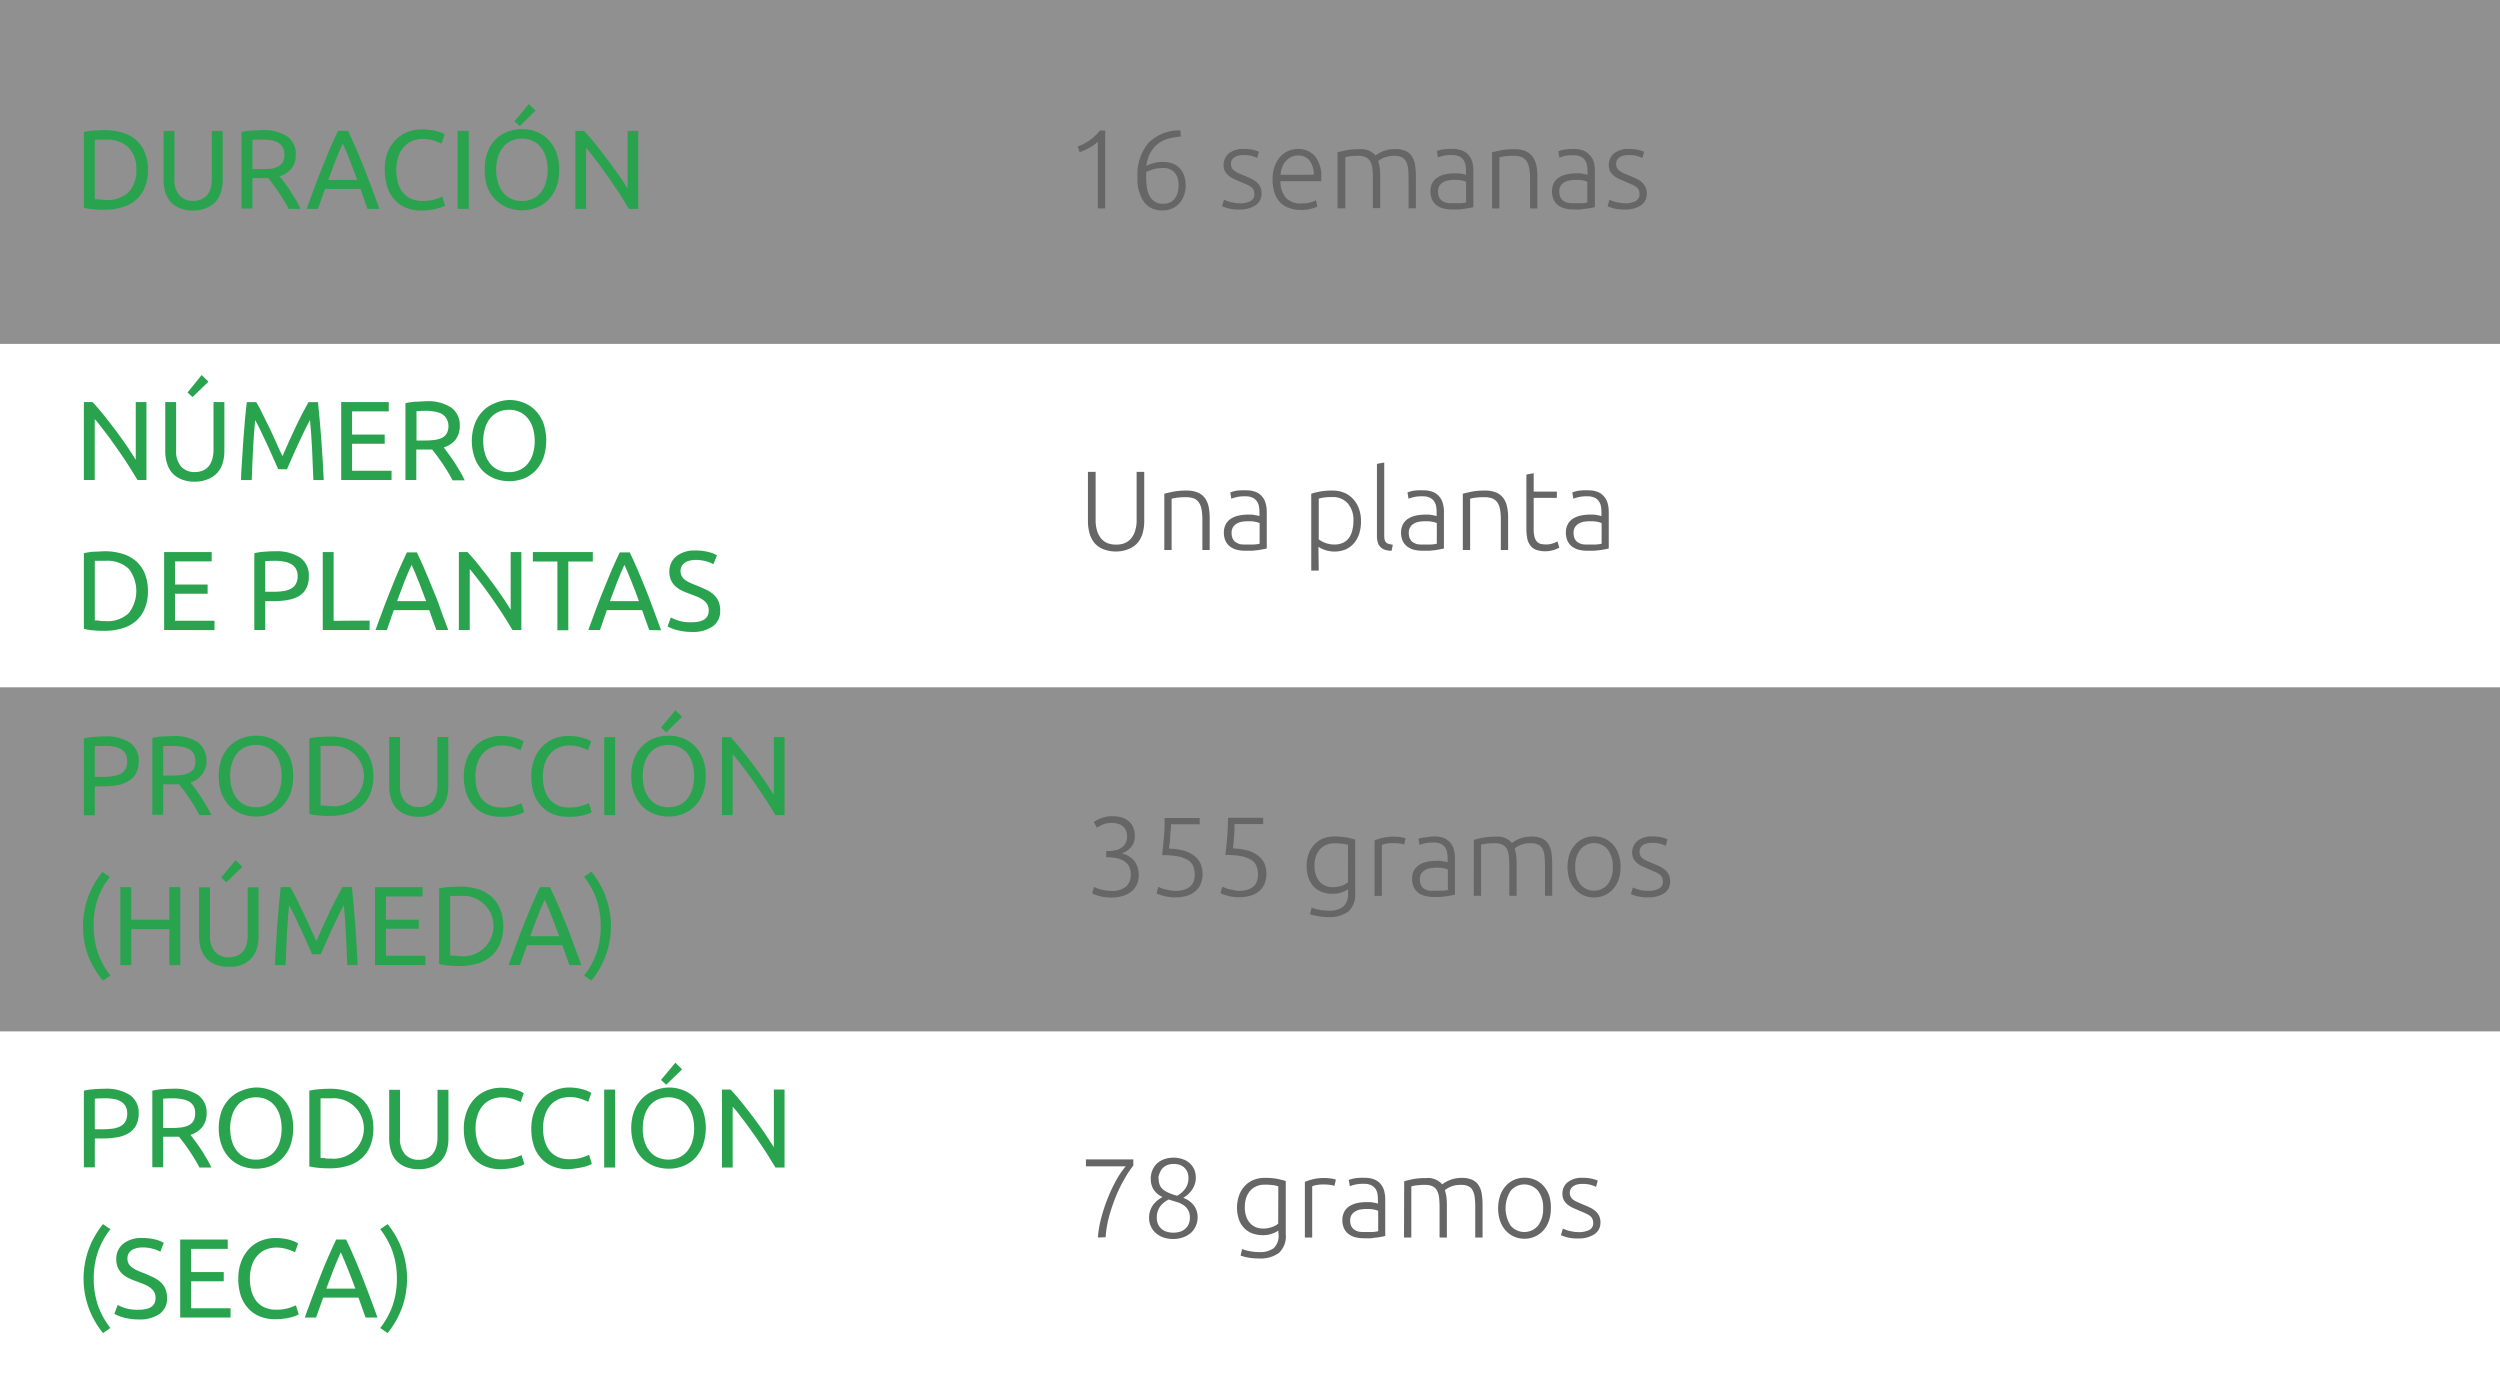 <svg id="Слой_1" data-name="Слой 1" xmlns="http://www.w3.org/2000/svg" width="400" height="220" viewBox="0 0 400 220">
  <rect x="0" y="0" width="400" height="220" fill="#333333" stroke="none"/>
  <defs>
    <style>
      .cls-1 {
        fill: #efefef;
        opacity: 0.5;
      }

      .cls-2 {
        fill: #fff;
      }

      .cls-3 {
        fill: #2aa34f;
      }

      .cls-4 {
        fill: #666;
      }
    </style>
  </defs>
  <rect class="cls-1" width="400" height="55"/>
  <rect class="cls-1" y="110" width="400" height="55"/>
  <rect class="cls-2" y="55" width="400" height="55"/>
  <g>
    <path class="cls-3" d="M23.67,27.17A7.17,7.17,0,0,1,23.16,30a5.24,5.24,0,0,1-1.42,2,6,6,0,0,1-2.2,1.17,9.59,9.59,0,0,1-2.81.39c-.5,0-1.05,0-1.66-.07a9.75,9.75,0,0,1-1.65-.24V21.12a9.75,9.75,0,0,1,1.65-.24c.61,0,1.16-.06,1.66-.06a9.59,9.59,0,0,1,2.81.39,5.74,5.74,0,0,1,2.2,1.17,5.24,5.24,0,0,1,1.42,2A7.09,7.09,0,0,1,23.67,27.17ZM16.88,32a5,5,0,0,0,3.71-1.27,4.94,4.94,0,0,0,1.22-3.56,4.92,4.92,0,0,0-1.22-3.55,4.92,4.92,0,0,0-3.71-1.27c-.49,0-.87,0-1.14,0l-.57,0v9.54l.57,0Z"/>
    <path class="cls-3" d="M30.9,33.69a5.46,5.46,0,0,1-2.12-.38,4.1,4.1,0,0,1-1.48-1,4.22,4.22,0,0,1-.85-1.56,6.43,6.43,0,0,1-.28-1.95V20.94h1.74v7.64a3.77,3.77,0,0,0,.83,2.71,2.86,2.86,0,0,0,2.16.85,3.43,3.43,0,0,0,1.22-.21,2.43,2.43,0,0,0,.94-.64,2.84,2.84,0,0,0,.61-1.1,5.14,5.14,0,0,0,.22-1.61V20.94h1.74v7.83a6.76,6.76,0,0,1-.27,1.95,4.26,4.26,0,0,1-.87,1.56,4.14,4.14,0,0,1-1.47,1A5.46,5.46,0,0,1,30.9,33.69Z"/>
    <path class="cls-3" d="M44.74,28.2c.19.24.44.55.73.94s.6.82.91,1.3.62,1,.93,1.48a15.51,15.51,0,0,1,.78,1.5H46.18c-.24-.46-.5-.92-.78-1.39s-.57-.91-.86-1.34-.57-.82-.85-1.2-.54-.69-.77-1l-.47,0H40.39v4.88H38.64V21.12a9.6,9.6,0,0,1,1.65-.24c.6,0,1.16-.06,1.66-.06a6.84,6.84,0,0,1,4,1,3.38,3.38,0,0,1,1.37,3,3.41,3.41,0,0,1-.65,2.12A3.91,3.91,0,0,1,44.74,28.2ZM42.1,22.35c-.75,0-1.32,0-1.71,0v4.7h1.24A13.16,13.16,0,0,0,43.25,27a3.61,3.61,0,0,0,1.21-.34,1.89,1.89,0,0,0,.77-.71,2.4,2.4,0,0,0,.27-1.22,2.3,2.3,0,0,0-.27-1.17,2,2,0,0,0-.73-.74,3.2,3.2,0,0,0-1.08-.37A7,7,0,0,0,42.1,22.35Z"/>
    <path class="cls-3" d="M58.8,33.42c-.2-.54-.4-1.07-.57-1.59s-.37-1.06-.56-1.6H52l-1.14,3.19H49.06c.48-1.32.93-2.54,1.35-3.67s.83-2.18,1.24-3.19.8-2,1.19-2.89.81-1.83,1.24-2.73h1.61c.43.9.84,1.81,1.24,2.73s.79,1.88,1.2,2.89.81,2.07,1.23,3.19.87,2.35,1.35,3.67Zm-1.64-4.63q-.57-1.56-1.14-3c-.38-1-.77-1.92-1.18-2.82q-.63,1.35-1.2,2.82c-.37,1-.75,2-1.12,3Z"/>
    <path class="cls-3" d="M67.42,33.69A6.56,6.56,0,0,1,65,33.26,5.2,5.2,0,0,1,63.17,32,5.83,5.83,0,0,1,62,30a8.45,8.45,0,0,1-.43-2.78A7.54,7.54,0,0,1,62,24.39a6,6,0,0,1,1.29-2,5.5,5.5,0,0,1,1.89-1.26,6.11,6.11,0,0,1,2.3-.43,8.53,8.53,0,0,1,1.4.1A9.57,9.57,0,0,1,70,21a5.32,5.32,0,0,1,.74.28,3.5,3.5,0,0,1,.4.22L70.63,23a3,3,0,0,0-.47-.23c-.21-.09-.44-.17-.69-.26a6.25,6.25,0,0,0-.85-.2,4.87,4.87,0,0,0-.93-.08,4.42,4.42,0,0,0-1.78.34,3.7,3.7,0,0,0-1.35,1,4.31,4.31,0,0,0-.85,1.57,6.74,6.74,0,0,0-.3,2.08,7.64,7.64,0,0,0,.26,2,4.37,4.37,0,0,0,.78,1.57,3.55,3.55,0,0,0,1.31,1,4.31,4.31,0,0,0,1.82.36,7,7,0,0,0,2-.25,9.07,9.07,0,0,0,1.19-.45l.45,1.44a2.32,2.32,0,0,1-.45.22,6,6,0,0,1-.81.26,8.72,8.72,0,0,1-1.13.22A10.34,10.34,0,0,1,67.42,33.69Z"/>
    <path class="cls-3" d="M73.22,20.94H75V33.42H73.22Z"/>
    <path class="cls-3" d="M77.56,27.17A7.86,7.86,0,0,1,78,24.35a5.85,5.85,0,0,1,1.3-2.05,5.5,5.5,0,0,1,1.91-1.23,6.31,6.31,0,0,1,2.31-.41,6.23,6.23,0,0,1,2.28.41,5.47,5.47,0,0,1,1.88,1.23A6,6,0,0,1,89,24.35a7.86,7.86,0,0,1,.47,2.82A8,8,0,0,1,89,30a5.94,5.94,0,0,1-1.29,2,5.2,5.2,0,0,1-1.88,1.23,6.23,6.23,0,0,1-2.28.42,6.32,6.32,0,0,1-2.31-.42A5.23,5.23,0,0,1,79.33,32,5.81,5.81,0,0,1,78,30,8,8,0,0,1,77.56,27.17Zm1.83,0a6.93,6.93,0,0,0,.29,2.06,4.64,4.64,0,0,0,.82,1.58,3.66,3.66,0,0,0,1.3,1,4.12,4.12,0,0,0,1.71.35,4,4,0,0,0,1.71-.35,3.62,3.62,0,0,0,1.29-1,4.47,4.47,0,0,0,.82-1.58,6.93,6.93,0,0,0,.29-2.06,7,7,0,0,0-.29-2.06,4.42,4.42,0,0,0-.82-1.57,3.41,3.41,0,0,0-1.29-1,3.9,3.9,0,0,0-1.71-.35,4,4,0,0,0-1.71.35,3.45,3.45,0,0,0-1.3,1,4.59,4.59,0,0,0-.82,1.57A7,7,0,0,0,79.39,27.17Zm6.3-9.47-2.54,2.47-.84-.76,2.3-2.77Z"/>
    <path class="cls-3" d="M100.61,33.42c-.26-.45-.56-.94-.9-1.5S99,30.8,98.6,30.21s-.81-1.2-1.23-1.81-.85-1.21-1.27-1.78-.83-1.1-1.23-1.61-.76-1-1.1-1.33v9.74H92.06V20.94h1.39c.56.6,1.17,1.3,1.81,2.1s1.28,1.62,1.91,2.47S98.39,27.18,99,28s1,1.54,1.41,2.18V20.94h1.71V33.42Z"/>
  </g>
  <g>
    <path class="cls-3" d="M16.73,117.82a6.94,6.94,0,0,1,4.05,1,3.41,3.41,0,0,1,1.41,3,4,4,0,0,1-.39,1.84,3.23,3.23,0,0,1-1.11,1.24,5.22,5.22,0,0,1-1.78.7,11.93,11.93,0,0,1-2.35.21H15.17v4.63H13.42v-12.3a9.75,9.75,0,0,1,1.65-.24C15.68,117.84,16.23,117.82,16.73,117.82Zm.15,1.53c-.75,0-1.32,0-1.71.05v4.9h1.31a9.91,9.91,0,0,0,1.62-.12,3.89,3.89,0,0,0,1.22-.39,2,2,0,0,0,.76-.77,2.53,2.53,0,0,0,.27-1.24,2.26,2.26,0,0,0-.28-1.19,2.07,2.07,0,0,0-.75-.75,3.38,3.38,0,0,0-1.11-.38A7.09,7.09,0,0,0,16.88,119.35Z"/>
    <path class="cls-3" d="M30.47,125.2l.73.94c.29.39.59.82.91,1.3s.62,1,.92,1.48a15.7,15.7,0,0,1,.79,1.5H31.91c-.24-.46-.5-.92-.78-1.39s-.57-.91-.86-1.34-.57-.82-.85-1.2l-.77-1-.48,0H26.11v4.88H24.37v-12.3a9.63,9.63,0,0,1,1.64-.24c.61,0,1.16-.06,1.67-.06a6.78,6.78,0,0,1,4,1,3.8,3.8,0,0,1,.72,5.07A3.84,3.84,0,0,1,30.47,125.2Zm-2.65-5.85c-.74,0-1.31,0-1.71.05v4.7h1.24A13.16,13.16,0,0,0,29,124a3.67,3.67,0,0,0,1.22-.34A2,2,0,0,0,31,123a2.51,2.51,0,0,0,.26-1.22,2.41,2.41,0,0,0-.26-1.17,2.16,2.16,0,0,0-.73-.74,3.2,3.2,0,0,0-1.08-.37A7.09,7.09,0,0,0,27.82,119.35Z"/>
    <path class="cls-3" d="M35,124.17a7.86,7.86,0,0,1,.47-2.82,5.85,5.85,0,0,1,1.3-2,5.5,5.5,0,0,1,1.91-1.23,6.31,6.31,0,0,1,2.31-.41,6.23,6.23,0,0,1,2.28.41,5.47,5.47,0,0,1,1.88,1.23,6,6,0,0,1,1.29,2,7.86,7.86,0,0,1,.47,2.82,8,8,0,0,1-.47,2.83,5.94,5.94,0,0,1-1.29,2,5.2,5.2,0,0,1-1.88,1.23,6.23,6.23,0,0,1-2.28.42,6.32,6.32,0,0,1-2.31-.42A5.23,5.23,0,0,1,36.76,129a5.81,5.81,0,0,1-1.3-2A8,8,0,0,1,35,124.17Zm1.83,0a6.93,6.93,0,0,0,.29,2.06,4.64,4.64,0,0,0,.82,1.58,3.66,3.66,0,0,0,1.3,1,4.12,4.12,0,0,0,1.71.35,4,4,0,0,0,1.71-.35,3.62,3.62,0,0,0,1.29-1,4.47,4.47,0,0,0,.82-1.58,6.93,6.93,0,0,0,.29-2.06,7,7,0,0,0-.29-2.06,4.42,4.42,0,0,0-.82-1.57,3.41,3.41,0,0,0-1.29-1,3.9,3.9,0,0,0-1.71-.35,4,4,0,0,0-1.71.35,3.45,3.45,0,0,0-1.3,1,4.59,4.59,0,0,0-.82,1.57A7,7,0,0,0,36.82,124.17Z"/>
    <path class="cls-3" d="M59.74,124.17a7.17,7.17,0,0,1-.51,2.82,5.14,5.14,0,0,1-1.42,2,6,6,0,0,1-2.2,1.17,9.52,9.52,0,0,1-2.8.39c-.51,0-1.06,0-1.67-.07a9.91,9.91,0,0,1-1.65-.24v-12.1a9.91,9.91,0,0,1,1.65-.24c.61,0,1.16-.06,1.67-.06a9.52,9.52,0,0,1,2.8.39,5.74,5.74,0,0,1,2.2,1.17,5.14,5.14,0,0,1,1.42,2A7.09,7.09,0,0,1,59.74,124.17ZM53,129a4.84,4.84,0,1,0,0-9.65c-.49,0-.87,0-1.14,0l-.57,0v9.54l.57,0Z"/>
    <path class="cls-3" d="M67,130.69a5.5,5.5,0,0,1-2.12-.38,4.1,4.1,0,0,1-1.48-1,4.22,4.22,0,0,1-.85-1.56,6.43,6.43,0,0,1-.28-2v-7.83H64v7.64a3.77,3.77,0,0,0,.83,2.71,2.86,2.86,0,0,0,2.16.85,3.4,3.4,0,0,0,1.22-.21,2.43,2.43,0,0,0,.94-.64,2.72,2.72,0,0,0,.61-1.1,5.14,5.14,0,0,0,.22-1.61v-7.64h1.75v7.83a6.76,6.76,0,0,1-.28,2,4.26,4.26,0,0,1-.87,1.56,4.14,4.14,0,0,1-1.47,1A5.46,5.46,0,0,1,67,130.69Z"/>
    <path class="cls-3" d="M80.08,130.69a6.57,6.57,0,0,1-2.4-.43A5.08,5.08,0,0,1,75.83,129a5.7,5.7,0,0,1-1.2-2,8.46,8.46,0,0,1-.42-2.78,7.54,7.54,0,0,1,.48-2.78,5.86,5.86,0,0,1,1.28-2,5.5,5.5,0,0,1,1.89-1.26,6.12,6.12,0,0,1,2.31-.43,8.4,8.4,0,0,1,1.39.1,8.61,8.61,0,0,1,1.08.26,5,5,0,0,1,.75.28,4.14,4.14,0,0,1,.39.22l-.5,1.44a2.57,2.57,0,0,0-.47-.23c-.2-.09-.43-.17-.69-.26a6.25,6.25,0,0,0-.85-.2,4.7,4.7,0,0,0-.92-.08,4.46,4.46,0,0,0-1.79.34,3.87,3.87,0,0,0-1.35,1,4.47,4.47,0,0,0-.85,1.57,6.74,6.74,0,0,0-.3,2.08,7.64,7.64,0,0,0,.26,2,4.55,4.55,0,0,0,.79,1.57,3.44,3.44,0,0,0,1.3,1,4.33,4.33,0,0,0,1.83.36,7,7,0,0,0,2-.25,9.41,9.41,0,0,0,1.18-.45l.45,1.44a2.32,2.32,0,0,1-.45.22,5.18,5.18,0,0,1-.81.26,8.72,8.72,0,0,1-1.13.22A10.19,10.19,0,0,1,80.08,130.69Z"/>
    <path class="cls-3" d="M90.88,130.69a6.57,6.57,0,0,1-2.4-.43A5.08,5.08,0,0,1,86.63,129a5.7,5.7,0,0,1-1.2-2,8.46,8.46,0,0,1-.42-2.78,7.54,7.54,0,0,1,.48-2.78,5.86,5.86,0,0,1,1.28-2,5.5,5.5,0,0,1,1.89-1.26,6.12,6.12,0,0,1,2.31-.43,8.4,8.4,0,0,1,1.39.1,8.61,8.61,0,0,1,1.08.26,5,5,0,0,1,.75.28,4.14,4.14,0,0,1,.39.22l-.5,1.44a2.57,2.57,0,0,0-.47-.23c-.2-.09-.43-.17-.69-.26a6.25,6.25,0,0,0-.85-.2,4.7,4.7,0,0,0-.92-.08,4.46,4.46,0,0,0-1.79.34,3.87,3.87,0,0,0-1.35,1,4.47,4.47,0,0,0-.85,1.57,6.74,6.74,0,0,0-.3,2.08,7.64,7.64,0,0,0,.26,2,4.55,4.55,0,0,0,.79,1.57,3.44,3.44,0,0,0,1.3,1,4.33,4.33,0,0,0,1.83.36,7,7,0,0,0,2-.25,9.41,9.41,0,0,0,1.18-.45l.45,1.44a2.32,2.32,0,0,1-.45.22,5.38,5.38,0,0,1-.8.26,9.26,9.26,0,0,1-1.14.22A10.19,10.19,0,0,1,90.88,130.69Z"/>
    <path class="cls-3" d="M96.67,117.94h1.75v12.48H96.67Z"/>
    <path class="cls-3" d="M101,124.17a7.64,7.64,0,0,1,.48-2.82,6,6,0,0,1,1.29-2,5.6,5.6,0,0,1,1.91-1.23,6.39,6.39,0,0,1,2.31-.41,6.15,6.15,0,0,1,2.28.41,5.38,5.38,0,0,1,1.88,1.23,6,6,0,0,1,1.29,2,7.64,7.64,0,0,1,.48,2.82,7.73,7.73,0,0,1-.48,2.83,5.94,5.94,0,0,1-1.29,2,5.12,5.12,0,0,1-1.88,1.23,6.16,6.16,0,0,1-2.28.42,6.39,6.39,0,0,1-2.31-.42,5.32,5.32,0,0,1-1.91-1.23,5.94,5.94,0,0,1-1.29-2A7.73,7.73,0,0,1,101,124.17Zm1.84,0a6.94,6.94,0,0,0,.28,2.06,4.82,4.82,0,0,0,.82,1.58,3.75,3.75,0,0,0,1.3,1,4.38,4.38,0,0,0,3.43,0,3.81,3.81,0,0,0,1.29-1,4.62,4.62,0,0,0,.81-1.58,6.62,6.62,0,0,0,.29-2.06,6.71,6.71,0,0,0-.29-2.06,4.57,4.57,0,0,0-.81-1.57,3.57,3.57,0,0,0-1.29-1,4.38,4.38,0,0,0-3.43,0,3.52,3.52,0,0,0-1.3,1,4.77,4.77,0,0,0-.82,1.57A7,7,0,0,0,102.85,124.17Zm6.3-9.47-2.54,2.47-.85-.76,2.31-2.77Z"/>
    <path class="cls-3" d="M124.07,130.42l-.91-1.5q-.51-.82-1.11-1.71c-.39-.6-.8-1.2-1.23-1.81s-.85-1.21-1.27-1.78-.83-1.1-1.22-1.61-.77-1-1.1-1.33v9.74h-1.71V117.94h1.38c.57.6,1.17,1.3,1.81,2.1s1.28,1.62,1.91,2.47,1.23,1.67,1.78,2.49,1,1.54,1.42,2.18v-9.24h1.71v12.48Z"/>
    <path class="cls-3" d="M15,148.19a13,13,0,0,0,.67,4.27,12.42,12.42,0,0,0,2,3.63l-1.19.81A14.31,14.31,0,0,1,14.13,153a13.87,13.87,0,0,1,0-9.56,14.31,14.31,0,0,1,2.26-3.93l1.19.81a12.42,12.42,0,0,0-2,3.63A13,13,0,0,0,15,148.19Z"/>
    <path class="cls-3" d="M27.1,141.94h1.75v12.48H27.1v-5.76H21v5.76H19.25V141.94H21v5.21h6.1Z"/>
    <path class="cls-3" d="M36.59,154.69a5.51,5.51,0,0,1-2.13-.38,4,4,0,0,1-1.47-1,4.24,4.24,0,0,1-.86-1.56,6.76,6.76,0,0,1-.28-1.95v-7.83H33.6v7.64a3.77,3.77,0,0,0,.83,2.71,2.86,2.86,0,0,0,2.16.85,3.34,3.34,0,0,0,1.21-.21,2.46,2.46,0,0,0,1-.64,2.84,2.84,0,0,0,.61-1.1,5.45,5.45,0,0,0,.22-1.61v-7.64h1.74v7.83a6.43,6.43,0,0,1-.28,1.95,3.94,3.94,0,0,1-2.34,2.59A5.41,5.41,0,0,1,36.59,154.69Zm2.18-16-2.54,2.47-.85-.76,2.31-2.77Z"/>
    <path class="cls-3" d="M49.93,152.69c-.12-.29-.28-.65-.48-1.1s-.41-.92-.64-1.44-.47-1-.73-1.59L47.35,147c-.23-.48-.44-.92-.64-1.3s-.35-.68-.47-.89c-.14,1.42-.24,3-.33,4.6s-.15,3.32-.21,5H44c0-1.08.1-2.17.16-3.27s.13-2.18.21-3.24.16-2.1.25-3.1.19-2,.29-2.87h1.53c.33.53.68,1.16,1,1.88s.74,1.47,1.11,2.26.74,1.57,1.08,2.35l1,2.15c.29-.64.6-1.36.95-2.15s.71-1.57,1.08-2.35.75-1.54,1.12-2.26.72-1.35,1-1.88h1.53q.61,6,.92,12.48H55.56c-.06-1.68-.13-3.35-.22-5s-.19-3.18-.32-4.6c-.12.21-.28.5-.48.89s-.41.82-.64,1.3-.47,1-.72,1.55-.51,1.08-.73,1.59l-.64,1.44c-.2.45-.36.81-.48,1.1Z"/>
    <path class="cls-3" d="M60,154.42V141.94h7.61v1.5H61.75v3.71H67v1.45H61.75v4.32h6.32v1.5Z"/>
    <path class="cls-3" d="M80.53,148.17A7.17,7.17,0,0,1,80,151a5.14,5.14,0,0,1-1.42,2,6,6,0,0,1-2.2,1.17,9.52,9.52,0,0,1-2.8.39c-.51,0-1.06,0-1.67-.07a9.91,9.91,0,0,1-1.65-.24v-12.1a9.91,9.91,0,0,1,1.65-.24c.61,0,1.16-.06,1.67-.06a9.52,9.52,0,0,1,2.8.39,5.74,5.74,0,0,1,2.2,1.17,5.14,5.14,0,0,1,1.42,2A7.09,7.09,0,0,1,80.53,148.17ZM73.74,153a4.84,4.84,0,1,0,0-9.65c-.49,0-.87,0-1.14,0l-.57,0v9.54l.57,0Z"/>
    <path class="cls-3" d="M91.11,154.42c-.2-.54-.4-1.07-.58-1.59s-.36-1.06-.55-1.6H84.32l-1.13,3.19H81.37c.48-1.32.93-2.54,1.35-3.67s.83-2.18,1.24-3.19.8-2,1.19-2.89.81-1.83,1.24-2.73H88c.43.9.84,1.81,1.24,2.73s.79,1.88,1.2,2.89.81,2.07,1.23,3.19.87,2.35,1.35,3.67Zm-1.64-4.63q-.57-1.56-1.14-3c-.38-1-.77-1.92-1.18-2.82q-.63,1.35-1.2,2.82c-.37,1-.75,2-1.12,3Z"/>
    <path class="cls-3" d="M96.11,148.19a13.32,13.32,0,0,0-.66-4.27,12.66,12.66,0,0,0-2-3.63l1.18-.81a14.06,14.06,0,0,1,2.26,3.93,13.71,13.71,0,0,1,0,9.56,14.06,14.06,0,0,1-2.26,3.93l-1.18-.81a12.66,12.66,0,0,0,2-3.63A13.32,13.32,0,0,0,96.11,148.19Z"/>
  </g>
  <g>
    <path class="cls-3" d="M22,76.8c-.26-.44-.56-.94-.91-1.49s-.71-1.13-1.1-1.72-.81-1.2-1.24-1.81-.84-1.2-1.26-1.77-.83-1.11-1.23-1.61-.76-1-1.1-1.34V76.8H13.42V64.33h1.39c.56.6,1.17,1.3,1.81,2.1s1.28,1.62,1.91,2.46,1.22,1.68,1.78,2.49,1,1.55,1.41,2.18V64.33h1.71V76.8Z"/>
    <path class="cls-3" d="M31.17,77.07a5.47,5.47,0,0,1-2.12-.37,4.12,4.12,0,0,1-1.48-1,4.22,4.22,0,0,1-.85-1.56,6.36,6.36,0,0,1-.28-1.94V64.33h1.74V72A3.78,3.78,0,0,0,29,74.68a2.9,2.9,0,0,0,2.16.85,3.43,3.43,0,0,0,1.22-.21,2.43,2.43,0,0,0,.94-.64,3,3,0,0,0,.61-1.11A5.14,5.14,0,0,0,34.16,72V64.33H35.9v7.83a6.69,6.69,0,0,1-.27,1.94,4.26,4.26,0,0,1-.87,1.56,4.16,4.16,0,0,1-1.47,1A5.47,5.47,0,0,1,31.17,77.07Zm2.18-16-2.54,2.46L30,62.8,32.27,60Z"/>
    <path class="cls-3" d="M44.51,75.07c-.12-.28-.28-.65-.48-1.09l-.64-1.44c-.23-.52-.47-1.05-.73-1.6s-.5-1.06-.73-1.54-.44-.93-.63-1.31-.36-.68-.48-.88c-.13,1.41-.24,3-.33,4.6s-.15,3.31-.21,5H38.57c0-1.08.1-2.17.16-3.26s.13-2.18.21-3.24.16-2.1.25-3.11.19-2,.3-2.86H41c.32.53.67,1.15,1,1.87s.74,1.47,1.12,2.26.73,1.57,1.08,2.36.66,1.5,1,2.15c.29-.65.61-1.37.95-2.15s.71-1.57,1.08-2.36.75-1.54,1.12-2.26.72-1.34,1-1.87h1.53q.62,6,.92,12.47H50.14c-.06-1.68-.13-3.34-.21-5s-.2-3.19-.33-4.6c-.12.2-.28.5-.47.88s-.42.82-.64,1.31l-.73,1.54c-.26.55-.5,1.08-.73,1.6L46.39,74c-.2.44-.36.81-.48,1.09Z"/>
    <path class="cls-3" d="M54.59,76.8V64.33H62.2v1.49H56.33v3.71h5.22V71H56.33v4.32h6.32V76.8Z"/>
    <path class="cls-3" d="M71,71.58l.73,1c.29.39.59.82.91,1.29s.62,1,.92,1.49a14.48,14.48,0,0,1,.79,1.49H72.41c-.24-.45-.5-.92-.78-1.38s-.57-.92-.86-1.34-.57-.83-.85-1.2-.54-.7-.77-1H66.61V76.8H64.87V64.51a9.63,9.63,0,0,1,1.64-.24c.61,0,1.16-.07,1.67-.07a6.78,6.78,0,0,1,4,1,3.4,3.4,0,0,1,1.38,3,3.46,3.46,0,0,1-.66,2.13A3.83,3.83,0,0,1,71,71.58Zm-2.65-5.85q-1.11,0-1.71.06v4.69h1.24a11.44,11.44,0,0,0,1.62-.09,3.67,3.67,0,0,0,1.22-.34,1.8,1.8,0,0,0,.76-.71,2.36,2.36,0,0,0,.27-1.21A2.3,2.3,0,0,0,71.45,67a2,2,0,0,0-.72-.74,3.21,3.21,0,0,0-1.08-.38A8,8,0,0,0,68.32,65.73Z"/>
    <path class="cls-3" d="M75.49,70.56A8,8,0,0,1,76,67.73a5.81,5.81,0,0,1,1.3-2,5.23,5.23,0,0,1,1.91-1.23A6.32,6.32,0,0,1,81.48,64a6.23,6.23,0,0,1,2.28.42,5.2,5.2,0,0,1,1.88,1.23,5.94,5.94,0,0,1,1.29,2,8.73,8.73,0,0,1,0,5.65,6,6,0,0,1-1.29,2.05,5.47,5.47,0,0,1-1.88,1.23,6.44,6.44,0,0,1-2.28.41,6.53,6.53,0,0,1-2.31-.41,5.5,5.5,0,0,1-1.91-1.23A5.85,5.85,0,0,1,76,73.38,7.9,7.9,0,0,1,75.49,70.56Zm1.83,0a7,7,0,0,0,.29,2.06,4.59,4.59,0,0,0,.82,1.57,3.55,3.55,0,0,0,1.3,1,4,4,0,0,0,1.71.35,3.9,3.9,0,0,0,1.71-.35,3.52,3.52,0,0,0,1.29-1,4.42,4.42,0,0,0,.82-1.57,7,7,0,0,0,.29-2.06,6.93,6.93,0,0,0-.29-2.06,4.47,4.47,0,0,0-.82-1.58,3.62,3.62,0,0,0-1.29-1,4,4,0,0,0-1.71-.35,4.12,4.12,0,0,0-1.71.35,3.66,3.66,0,0,0-1.3,1,4.64,4.64,0,0,0-.82,1.58A6.93,6.93,0,0,0,77.32,70.56Z"/>
    <path class="cls-3" d="M23.67,94.56a7.09,7.09,0,0,1-.51,2.81,5.24,5.24,0,0,1-1.42,2,5.74,5.74,0,0,1-2.2,1.17,9.59,9.59,0,0,1-2.81.39c-.5,0-1.05,0-1.66-.06a9.71,9.71,0,0,1-1.65-.25V88.51a9.75,9.75,0,0,1,1.65-.24c.61,0,1.16-.07,1.66-.07a9.59,9.59,0,0,1,2.81.39,6,6,0,0,1,2.2,1.17,5.24,5.24,0,0,1,1.42,2A7.17,7.17,0,0,1,23.67,94.56Zm-6.79,4.82a4.92,4.92,0,0,0,3.71-1.27,5.79,5.79,0,0,0,0-7.11,5,5,0,0,0-3.71-1.27l-1.14,0-.57,0v9.54l.57,0C16,99.38,16.39,99.38,16.88,99.38Z"/>
    <path class="cls-3" d="M26.26,100.8V88.33h7.61v1.49H28v3.71h5.22V95H28v4.32h6.32v1.49Z"/>
    <path class="cls-3" d="M44,88.2a7,7,0,0,1,4,1,3.42,3.42,0,0,1,1.41,3A4,4,0,0,1,49.07,94,3.23,3.23,0,0,1,48,95.27a5,5,0,0,1-1.78.69,11.92,11.92,0,0,1-2.36.22H42.44v4.62H40.69V88.51a9.6,9.6,0,0,1,1.65-.24C43,88.22,43.5,88.2,44,88.2Zm.15,1.53q-1.12,0-1.71.06v4.89h1.31a11.25,11.25,0,0,0,1.62-.11,3.65,3.65,0,0,0,1.22-.4,1.94,1.94,0,0,0,.76-.77,2.5,2.5,0,0,0,.27-1.24A2.28,2.28,0,0,0,47.34,91a2,2,0,0,0-.75-.74,3.18,3.18,0,0,0-1.11-.39A8,8,0,0,0,44.15,89.73Z"/>
    <path class="cls-3" d="M59.14,99.29v1.51h-7.5V88.33h1.74v11Z"/>
    <path class="cls-3" d="M69.82,100.8c-.21-.54-.4-1.07-.58-1.59l-.56-1.59H63L61.9,100.8H60.08q.72-2,1.35-3.66C61.85,96,62.26,95,62.66,94s.8-2,1.2-2.89.81-1.83,1.24-2.73h1.6c.43.9.85,1.81,1.24,2.73s.8,1.88,1.2,2.89S70,96,70.37,97.14s.87,2.34,1.35,3.66Zm-1.64-4.62c-.39-1.05-.77-2.06-1.14-3s-.78-1.91-1.18-2.81c-.42.9-.82,1.84-1.2,2.81s-.75,2-1.13,3Z"/>
    <path class="cls-3" d="M82,100.8l-.91-1.49c-.34-.55-.71-1.13-1.11-1.72l-1.23-1.81c-.43-.61-.85-1.2-1.27-1.77s-.83-1.11-1.23-1.61-.76-1-1.09-1.34v9.74H73.42V88.33H74.8c.57.6,1.17,1.3,1.81,2.1s1.28,1.62,1.91,2.46,1.22,1.68,1.78,2.49,1,1.55,1.41,2.18V88.33h1.71V100.8Z"/>
    <path class="cls-3" d="M94.85,88.33v1.51H90.93v11H89.18v-11H85.26V88.33Z"/>
    <path class="cls-3" d="M103.87,100.8q-.3-.81-.57-1.59l-.56-1.59H97.09L96,100.8H94.13q.72-2,1.35-3.66C95.9,96,96.31,95,96.72,94s.8-2,1.19-2.89.81-1.83,1.25-2.73h1.6c.43.9.84,1.81,1.24,2.73s.79,1.88,1.2,2.89.81,2.07,1.23,3.19.87,2.34,1.35,3.66Zm-1.64-4.62c-.38-1.05-.76-2.06-1.14-3s-.77-1.91-1.18-2.81c-.42.9-.82,1.84-1.19,2.81s-.76,2-1.13,3Z"/>
    <path class="cls-3" d="M110.66,99.56c1.82,0,2.73-.62,2.73-1.87a1.87,1.87,0,0,0-.24-1,2.2,2.2,0,0,0-.66-.7,4.67,4.67,0,0,0-.94-.52l-1.13-.43a12.43,12.43,0,0,1-1.29-.53,4.54,4.54,0,0,1-1.06-.7,3.11,3.11,0,0,1-.72-1,3.3,3.3,0,0,1-.26-1.36A3.13,3.13,0,0,1,108.21,89a4.71,4.71,0,0,1,3.08-.92,8.26,8.26,0,0,1,2.06.24,5,5,0,0,1,1.36.53l-.56,1.43a4.72,4.72,0,0,0-1.13-.46,5.94,5.94,0,0,0-1.73-.23,4,4,0,0,0-.94.11,2.33,2.33,0,0,0-.75.32,1.7,1.7,0,0,0-.52.55,1.68,1.68,0,0,0-.19.79,1.66,1.66,0,0,0,.2.84,2,2,0,0,0,.56.61,4.74,4.74,0,0,0,.84.47c.31.15.67.29,1.05.43.54.22,1,.44,1.48.65a4.77,4.77,0,0,1,1.17.78,3.06,3.06,0,0,1,.77,1.07,3.72,3.72,0,0,1,.27,1.5,2.94,2.94,0,0,1-1.2,2.52,5.58,5.58,0,0,1-3.37.88,8.19,8.19,0,0,1-1.36-.1,9,9,0,0,1-1.11-.23,7.38,7.38,0,0,1-.84-.29c-.23-.1-.41-.19-.54-.26l.52-1.44a7,7,0,0,0,1.26.52A6.49,6.49,0,0,0,110.66,99.56Z"/>
  </g>
  <g>
    <path class="cls-4" d="M172.42,23.44a8.11,8.11,0,0,0,1.93-1A8.23,8.23,0,0,0,176,20.88h.83V33.35h-1.17V22.66a2.91,2.91,0,0,1-.51.45,6,6,0,0,1-.72.46,9.23,9.23,0,0,1-.83.43,6.14,6.14,0,0,1-.86.34Z"/>
    <path class="cls-4" d="M182,28.4a7.87,7.87,0,0,1,1.76-5.54,7,7,0,0,1,5.1-2l.07,1a10.27,10.27,0,0,0-2,.33,4.71,4.71,0,0,0-1.65.81,4.59,4.59,0,0,0-1.2,1.41,6,6,0,0,0-.67,2.13,5.41,5.41,0,0,1,1.17-.44,5.31,5.31,0,0,1,1.46-.19,4.18,4.18,0,0,1,1.71.31,3,3,0,0,1,1.13.84,3.29,3.29,0,0,1,.63,1.2,5.27,5.27,0,0,1,.2,1.44,4.61,4.61,0,0,1-.22,1.41,3.61,3.61,0,0,1-.67,1.27,3.74,3.74,0,0,1-1.15.92,3.53,3.53,0,0,1-1.65.36,3.46,3.46,0,0,1-3-1.37A6.36,6.36,0,0,1,182,28.4ZM186,26.89a5.25,5.25,0,0,0-1.45.19,9.31,9.31,0,0,0-1.16.44c0,.21,0,.37,0,.48v.42a10.1,10.1,0,0,0,.12,1.6,4.14,4.14,0,0,0,.43,1.34,2.54,2.54,0,0,0,.84.91,2.45,2.45,0,0,0,1.33.33,2.49,2.49,0,0,0,1.14-.24,2.24,2.24,0,0,0,.75-.64,2.78,2.78,0,0,0,.43-.92,4.42,4.42,0,0,0,.13-1.1,3,3,0,0,0-.64-2.12A2.42,2.42,0,0,0,186,26.89Z"/>
    <path class="cls-4" d="M198.37,32.53a3.6,3.6,0,0,0,1.67-.34,1.16,1.16,0,0,0,.65-1.12,1.8,1.8,0,0,0-.11-.65,1.36,1.36,0,0,0-.39-.49,3.51,3.51,0,0,0-.71-.41l-1.09-.47c-.35-.14-.68-.29-1-.44a4,4,0,0,1-.83-.52,2.48,2.48,0,0,1-.58-.71,2.44,2.44,0,0,1,.64-2.84,3.6,3.6,0,0,1,2.35-.71,6.87,6.87,0,0,1,1.58.16,5.7,5.7,0,0,1,.87.29l-.27,1a5.41,5.41,0,0,0-.73-.29,4.76,4.76,0,0,0-1.5-.18,3.59,3.59,0,0,0-.75.08,2,2,0,0,0-.62.25,1.47,1.47,0,0,0-.43.43,1.21,1.21,0,0,0-.16.65,1.29,1.29,0,0,0,.14.64,1.47,1.47,0,0,0,.42.48,3.69,3.69,0,0,0,.69.39l.92.39c.36.15.71.29,1,.44a3.77,3.77,0,0,1,.87.54,2.38,2.38,0,0,1,.61.76,2.27,2.27,0,0,1,.24,1.1,2.17,2.17,0,0,1-1,1.91,4.52,4.52,0,0,1-2.58.65,6.36,6.36,0,0,1-1.87-.21,7.19,7.19,0,0,1-.87-.31l.31-1.06.23.11a3.26,3.26,0,0,0,.49.18,4.87,4.87,0,0,0,.73.18A6.93,6.93,0,0,0,198.37,32.53Z"/>
    <path class="cls-4" d="M203.61,28.69a6,6,0,0,1,.35-2.13,4.57,4.57,0,0,1,.92-1.52,3.67,3.67,0,0,1,1.29-.91,4,4,0,0,1,1.51-.3A3.5,3.5,0,0,1,210.4,25a5,5,0,0,1,1,3.44,2.62,2.62,0,0,1,0,.28,1.12,1.12,0,0,1,0,.27h-6.53a4.13,4.13,0,0,0,.85,2.63,3.14,3.14,0,0,0,2.52.92,5.1,5.1,0,0,0,1.51-.18,5.61,5.61,0,0,0,.81-.31l.21,1a4.31,4.31,0,0,1-.94.34,5.68,5.68,0,0,1-1.63.2,5.43,5.43,0,0,1-2.09-.36,3.68,3.68,0,0,1-1.42-1,4,4,0,0,1-.81-1.53A7.16,7.16,0,0,1,203.61,28.69Zm6.6-.73a3.67,3.67,0,0,0-.68-2.27,2.21,2.21,0,0,0-1.84-.81,2.4,2.4,0,0,0-1.12.25,2.81,2.81,0,0,0-.86.67,3.15,3.15,0,0,0-.58,1,3.81,3.81,0,0,0-.24,1.17Z"/>
    <path class="cls-4" d="M214,24.37c.35-.09.8-.2,1.36-.32a10.66,10.66,0,0,1,2.17-.18,3,3,0,0,1,2.55,1l.36-.24a5.33,5.33,0,0,1,.65-.35,6,6,0,0,1,.93-.31,5.35,5.35,0,0,1,1.18-.12,4,4,0,0,1,1.72.31,2.37,2.37,0,0,1,1,.89,3.44,3.44,0,0,1,.49,1.35,11.6,11.6,0,0,1,.13,1.73v5.2h-1.17V28.53a14.5,14.5,0,0,0-.08-1.59,3.29,3.29,0,0,0-.33-1.12,1.57,1.57,0,0,0-.69-.66,2.62,2.62,0,0,0-1.17-.23,4.22,4.22,0,0,0-1,.1,5,5,0,0,0-.77.24,3.61,3.61,0,0,0-.53.29l-.3.22a5.78,5.78,0,0,1,.25,1,9.65,9.65,0,0,1,.08,1.23v5.29h-1.17V28.53a14.5,14.5,0,0,0-.08-1.59,3.08,3.08,0,0,0-.34-1.12,1.57,1.57,0,0,0-.71-.66,2.74,2.74,0,0,0-1.21-.23A9.55,9.55,0,0,0,216,25a3.75,3.75,0,0,0-.75.16v8.17H214Z"/>
    <path class="cls-4" d="M232.39,23.83a4.24,4.24,0,0,1,1.56.26,2.67,2.67,0,0,1,1.61,1.81,5,5,0,0,1,.18,1.37v5.87l-.52.12-.8.13q-.45.07-1,.12c-.37,0-.75,0-1.13,0a5.29,5.29,0,0,1-1.36-.16,3.17,3.17,0,0,1-1.08-.51,2.54,2.54,0,0,1-.72-.9,3.2,3.2,0,0,1-.26-1.34,2.74,2.74,0,0,1,.29-1.3,2.38,2.38,0,0,1,.81-.89,3.38,3.38,0,0,1,1.24-.51,7,7,0,0,1,1.57-.17l.53,0,.54.07.45.09.26.08v-.57a7.32,7.32,0,0,0-.07-.95,2.1,2.1,0,0,0-.32-.82,1.73,1.73,0,0,0-.68-.6,2.58,2.58,0,0,0-1.16-.22,5.8,5.8,0,0,0-1.53.14l-.74.23-.16-1a3.77,3.77,0,0,1,.94-.27A8.43,8.43,0,0,1,232.39,23.83Zm.11,8.68c.45,0,.85,0,1.2,0s.63-.07.87-.11V29.07a3.82,3.82,0,0,0-.63-.19,6.06,6.06,0,0,0-1.19-.1,5.63,5.63,0,0,0-.9.07,2.47,2.47,0,0,0-.86.27,1.68,1.68,0,0,0-.65.56,1.63,1.63,0,0,0-.25,1,2,2,0,0,0,.17.88,1.34,1.34,0,0,0,.48.57,2.18,2.18,0,0,0,.76.32A4.34,4.34,0,0,0,232.5,32.51Z"/>
    <path class="cls-4" d="M238.73,24.37c.34-.09.81-.2,1.4-.32a11,11,0,0,1,2.16-.18,4.54,4.54,0,0,1,1.77.3,2.8,2.8,0,0,1,1.14.88,3.59,3.59,0,0,1,.6,1.36,7.82,7.82,0,0,1,.18,1.74v5.2h-1.17V28.53a8.68,8.68,0,0,0-.14-1.67,2.8,2.8,0,0,0-.45-1.12,1.75,1.75,0,0,0-.82-.62,3.7,3.7,0,0,0-1.29-.19,9.83,9.83,0,0,0-1.43.09,4.25,4.25,0,0,0-.78.16v8.17h-1.17Z"/>
    <path class="cls-4" d="M251.79,23.83a4.2,4.2,0,0,1,1.56.26,2.84,2.84,0,0,1,1,.72A2.91,2.91,0,0,1,255,25.9a5,5,0,0,1,.18,1.37v5.87l-.52.12-.79.13c-.3,0-.64.09-1,.12s-.74,0-1.13,0a5.34,5.34,0,0,1-1.36-.16,3.17,3.17,0,0,1-1.08-.51,2.66,2.66,0,0,1-.72-.9,3.2,3.2,0,0,1-.26-1.34,2.74,2.74,0,0,1,.29-1.3,2.38,2.38,0,0,1,.81-.89,3.38,3.38,0,0,1,1.24-.51,7.06,7.06,0,0,1,1.57-.17l.53,0,.54.07.45.09A1.68,1.68,0,0,1,254,28v-.57a5.9,5.9,0,0,0-.07-.95,2,2,0,0,0-.32-.82,1.73,1.73,0,0,0-.68-.6,2.55,2.55,0,0,0-1.16-.22,5.9,5.9,0,0,0-1.53.14l-.74.23-.16-1a3.9,3.9,0,0,1,.94-.27A8.43,8.43,0,0,1,251.79,23.83Zm.11,8.68c.46,0,.86,0,1.2,0s.63-.07.87-.11V29.07a3.82,3.82,0,0,0-.63-.19,6,6,0,0,0-1.19-.1,5.81,5.81,0,0,0-.9.07,2.47,2.47,0,0,0-.86.27,1.75,1.75,0,0,0-.65.56,1.63,1.63,0,0,0-.25,1,2.12,2.12,0,0,0,.17.88,1.36,1.36,0,0,0,.49.57,2.13,2.13,0,0,0,.75.32A4.4,4.4,0,0,0,251.9,32.51Z"/>
    <path class="cls-4" d="M260,32.53a3.55,3.55,0,0,0,1.66-.34,1.15,1.15,0,0,0,.66-1.12,1.6,1.6,0,0,0-.12-.65,1.33,1.33,0,0,0-.38-.49,3.35,3.35,0,0,0-.72-.41l-1.08-.47c-.35-.14-.68-.29-1-.44a3.78,3.78,0,0,1-.83-.52,2.48,2.48,0,0,1-.58-.71,2.44,2.44,0,0,1,.64-2.84,3.58,3.58,0,0,1,2.35-.71,6.71,6.71,0,0,1,1.57.16,5.53,5.53,0,0,1,.88.29l-.27,1a6,6,0,0,0-.73-.29,4.76,4.76,0,0,0-1.5-.18,3.52,3.52,0,0,0-.75.08,1.92,1.92,0,0,0-.62.25,1.36,1.36,0,0,0-.43.43,1.21,1.21,0,0,0-.17.65,1.29,1.29,0,0,0,.15.64,1.27,1.27,0,0,0,.42.48,3.58,3.58,0,0,0,.68.39l.93.39c.36.15.71.29,1,.44a3.77,3.77,0,0,1,.87.54,2.38,2.38,0,0,1,.61.76,2.27,2.27,0,0,1,.24,1.1,2.17,2.17,0,0,1-.95,1.91,4.52,4.52,0,0,1-2.58.65,6.36,6.36,0,0,1-1.87-.21,6.58,6.58,0,0,1-.87-.31l.31-1.06.23.11a2.89,2.89,0,0,0,.49.18,4.58,4.58,0,0,0,.73.18A6.93,6.93,0,0,0,260,32.53Z"/>
  </g>
  <g>
    <path class="cls-4" d="M177.74,142.54a3.45,3.45,0,0,0,2.45-.71,2.55,2.55,0,0,0,.73-1.92,2.74,2.74,0,0,0-.29-1.32,2.33,2.33,0,0,0-.81-.84,3.68,3.68,0,0,0-1.19-.45,7.3,7.3,0,0,0-1.43-.14H177v-1h.41a5,5,0,0,0,1-.1,2.64,2.64,0,0,0,.94-.37,2.26,2.26,0,0,0,.7-.71,2.2,2.2,0,0,0,.28-1.15,2.36,2.36,0,0,0-.2-1,1.81,1.81,0,0,0-.53-.68,2.15,2.15,0,0,0-.78-.36,4.06,4.06,0,0,0-2.44.15,8.88,8.88,0,0,0-.88.5l-.5-.91a4.79,4.79,0,0,1,.46-.29,4.41,4.41,0,0,1,.65-.31,8.42,8.42,0,0,1,.84-.24,4.52,4.52,0,0,1,1-.1,5.12,5.12,0,0,1,1.61.23,3.21,3.21,0,0,1,1.13.66,2.54,2.54,0,0,1,.66,1,3.48,3.48,0,0,1,.22,1.26,2.68,2.68,0,0,1-.59,1.79,3.26,3.26,0,0,1-1.5,1,3.72,3.72,0,0,1,1,.39,3.4,3.4,0,0,1,.86.66,3.25,3.25,0,0,1,.61,1,4,4,0,0,1,0,2.81,3.24,3.24,0,0,1-.82,1.16,4,4,0,0,1-1.4.78,6.49,6.49,0,0,1-2,.27,6.13,6.13,0,0,1-1.09-.08,5.69,5.69,0,0,1-.87-.19,6,6,0,0,1-.64-.21l-.39-.18.31-1.05a2,2,0,0,0,.36.18,3.48,3.48,0,0,0,.6.21,7.23,7.23,0,0,0,.79.17A5.9,5.9,0,0,0,177.74,142.54Z"/>
    <path class="cls-4" d="M188,142.54a4.62,4.62,0,0,0,1.5-.2,2.47,2.47,0,0,0,1-.57,2,2,0,0,0,.51-.84,3.37,3.37,0,0,0,.15-1,3.58,3.58,0,0,0-.23-1.3,2.13,2.13,0,0,0-.83-1,4.7,4.7,0,0,0-1.6-.6,12.91,12.91,0,0,0-2.56-.21q.1-.91.18-1.68c0-.51.09-1,.13-1.48s.06-.93.08-1.38,0-.92,0-1.4h5.62v1h-4.59c0,.22,0,.52-.05.88s-.05.73-.08,1.11,0,.74-.09,1.08-.06.63-.09.83a9.55,9.55,0,0,1,2.4.34,4.91,4.91,0,0,1,1.65.83,3.2,3.2,0,0,1,1,1.26,4.13,4.13,0,0,1,.31,1.64,4,4,0,0,1-.26,1.48,3.06,3.06,0,0,1-.8,1.18,3.9,3.9,0,0,1-1.37.8,7.07,7.07,0,0,1-3,.2,6.12,6.12,0,0,1-.88-.19,6.55,6.55,0,0,1-.66-.21,3.35,3.35,0,0,1-.4-.18l.31-1.05a2.12,2.12,0,0,0,.37.18,3.6,3.6,0,0,0,.61.21,7.23,7.23,0,0,0,.79.17A5.65,5.65,0,0,0,188,142.54Z"/>
    <path class="cls-4" d="M198.11,142.54a4.72,4.72,0,0,0,1.51-.2,2.5,2.5,0,0,0,1-.57,2,2,0,0,0,.51-.84,3.71,3.71,0,0,0-.08-2.33,2.13,2.13,0,0,0-.83-1,4.62,4.62,0,0,0-1.6-.6,12.84,12.84,0,0,0-2.56-.21q.12-.91.18-1.68c.05-.51.09-1,.13-1.48s.06-.93.08-1.38,0-.92.05-1.4h5.61v1h-4.59c0,.22,0,.52,0,.88s-.05.73-.07,1.11-.06.74-.09,1.08-.07.63-.09.83a9.54,9.54,0,0,1,2.39.34,5.06,5.06,0,0,1,1.66.83,3.27,3.27,0,0,1,1,1.26,4.13,4.13,0,0,1,.31,1.64,4,4,0,0,1-.26,1.48,3.06,3.06,0,0,1-.8,1.18,3.82,3.82,0,0,1-1.37.8,7.07,7.07,0,0,1-3,.2,6.12,6.12,0,0,1-.88-.19,6.55,6.55,0,0,1-.66-.21,2.52,2.52,0,0,1-.39-.18l.3-1.05a2.12,2.12,0,0,0,.37.18,3.94,3.94,0,0,0,.61.21,7,7,0,0,0,.8.17A5.45,5.45,0,0,0,198.11,142.54Z"/>
    <path class="cls-4" d="M215.68,142.27a2.21,2.21,0,0,1-.32.21,4.54,4.54,0,0,1-.53.24,3.4,3.4,0,0,1-.72.21,4.28,4.28,0,0,1-.91.08,4.87,4.87,0,0,1-1.57-.25,3.55,3.55,0,0,1-1.32-.79,3.91,3.91,0,0,1-.91-1.4,5.56,5.56,0,0,1-.34-2.08,5.4,5.4,0,0,1,.3-1.83,4.43,4.43,0,0,1,.88-1.47,3.92,3.92,0,0,1,1.38-1,4.73,4.73,0,0,1,1.85-.35,10.52,10.52,0,0,1,2.08.17,12.15,12.15,0,0,1,1.28.33v8.5a3.67,3.67,0,0,1-1.08,3,5.05,5.05,0,0,1-3.26.89,8.81,8.81,0,0,1-1.62-.14,8.93,8.93,0,0,1-1.26-.31l.24-1.06a5.72,5.72,0,0,0,1.18.34,8.46,8.46,0,0,0,1.5.14,3.63,3.63,0,0,0,2.4-.64,2.72,2.72,0,0,0,.75-2.18Zm0-7.09c-.2-.06-.47-.11-.79-.17a9.59,9.59,0,0,0-1.39-.08,3.34,3.34,0,0,0-1.34.26,2.93,2.93,0,0,0-1,.74,3.45,3.45,0,0,0-.63,1.13,4.75,4.75,0,0,0-.21,1.45,4.4,4.4,0,0,0,.25,1.58,3.14,3.14,0,0,0,.66,1.07,2.61,2.61,0,0,0,.92.6,3.06,3.06,0,0,0,1.07.19,4.5,4.5,0,0,0,1.45-.23,3.49,3.49,0,0,0,1-.54Z"/>
    <path class="cls-4" d="M223.1,133.87a6.41,6.41,0,0,1,1.09.09,3.51,3.51,0,0,1,.71.18l-.24,1a2.62,2.62,0,0,0-.58-.16,7.16,7.16,0,0,0-1.16-.08,5.64,5.64,0,0,0-1.22.11,3,3,0,0,0-.6.18v8.15h-1.17v-8.87a7.9,7.9,0,0,1,1.24-.4A7.64,7.64,0,0,1,223.1,133.87Z"/>
    <path class="cls-4" d="M229.49,133.83a4.15,4.15,0,0,1,1.55.26,2.84,2.84,0,0,1,1,.72,2.91,2.91,0,0,1,.57,1.09,5,5,0,0,1,.18,1.37v5.87l-.52.12-.79.13c-.3.05-.63.09-1,.12s-.74,0-1.12,0a5.23,5.23,0,0,1-1.36-.16,3,3,0,0,1-1.08-.51,2.44,2.44,0,0,1-.72-.9,3.05,3.05,0,0,1-.26-1.34,2.74,2.74,0,0,1,.28-1.3,2.56,2.56,0,0,1,.81-.89,3.43,3.43,0,0,1,1.25-.51,7,7,0,0,1,1.56-.17l.53,0,.54.07.45.09.26.08v-.57a5.9,5.9,0,0,0-.07-.95,2.09,2.09,0,0,0-.31-.82,1.7,1.7,0,0,0-.69-.6,2.55,2.55,0,0,0-1.16-.22,5.9,5.9,0,0,0-1.53.14l-.74.23-.16-1A4,4,0,0,1,228,134,8.35,8.35,0,0,1,229.49,133.83Zm.1,8.68c.46,0,.86,0,1.2,0s.63-.07.87-.11v-3.28a3.82,3.82,0,0,0-.63-.19,5.87,5.87,0,0,0-1.18-.1,5.63,5.63,0,0,0-.9.07,2.53,2.53,0,0,0-.87.27,1.75,1.75,0,0,0-.65.56,1.71,1.71,0,0,0-.25,1,2.12,2.12,0,0,0,.17.88,1.44,1.44,0,0,0,.49.57,2.1,2.1,0,0,0,.76.32A4.25,4.25,0,0,0,229.59,142.51Z"/>
    <path class="cls-4" d="M235.82,134.37c.35-.09.8-.2,1.36-.32a10.66,10.66,0,0,1,2.17-.18,3,3,0,0,1,2.56,1l.35-.24a5.33,5.33,0,0,1,.65-.35,6,6,0,0,1,.93-.31,5.35,5.35,0,0,1,1.18-.12,4,4,0,0,1,1.72.31,2.4,2.4,0,0,1,1,.89,3.44,3.44,0,0,1,.48,1.35,10.4,10.4,0,0,1,.13,1.73v5.2H247.2v-4.82a14.5,14.5,0,0,0-.08-1.59,3.08,3.08,0,0,0-.33-1.12,1.57,1.57,0,0,0-.69-.66,2.62,2.62,0,0,0-1.17-.23,4.22,4.22,0,0,0-1,.1,5,5,0,0,0-.77.24,3.61,3.61,0,0,0-.53.29l-.29.22a6.8,6.8,0,0,1,.24,1.05,9.65,9.65,0,0,1,.08,1.23v5.29h-1.17v-4.82a14.5,14.5,0,0,0-.08-1.59,3.08,3.08,0,0,0-.33-1.12,1.64,1.64,0,0,0-.72-.66,2.74,2.74,0,0,0-1.21-.23,9.64,9.64,0,0,0-1.43.09,3.75,3.75,0,0,0-.75.16v8.17h-1.17Z"/>
    <path class="cls-4" d="M259.29,138.71a6,6,0,0,1-.31,2,4.42,4.42,0,0,1-.88,1.53,4,4,0,0,1-1.34,1,4.18,4.18,0,0,1-1.71.35,4.12,4.12,0,0,1-1.71-.35,3.84,3.84,0,0,1-1.34-1,4.44,4.44,0,0,1-.89-1.53,6.61,6.61,0,0,1,0-4,4.58,4.58,0,0,1,.89-1.54,4,4,0,0,1,1.34-1,4.12,4.12,0,0,1,1.71-.35,4,4,0,0,1,3.05,1.34,4.56,4.56,0,0,1,.88,1.54A6,6,0,0,1,259.29,138.71Zm-1.24,0a4.4,4.4,0,0,0-.81-2.78,2.84,2.84,0,0,0-4.39,0,4.4,4.4,0,0,0-.81,2.78,4.33,4.33,0,0,0,.81,2.77,2.85,2.85,0,0,0,4.39,0A4.33,4.33,0,0,0,258.05,138.71Z"/>
    <path class="cls-4" d="M263.74,142.53a3.53,3.53,0,0,0,1.66-.34,1.15,1.15,0,0,0,.66-1.12,1.6,1.6,0,0,0-.12-.65,1.23,1.23,0,0,0-.38-.49,3.51,3.51,0,0,0-.71-.41l-1.09-.47c-.35-.14-.68-.29-1-.44a4,4,0,0,1-.83-.52,2.48,2.48,0,0,1-.58-.71,2.44,2.44,0,0,1,.64-2.84,3.6,3.6,0,0,1,2.35-.71,6.87,6.87,0,0,1,1.58.16,5.7,5.7,0,0,1,.87.29l-.27,1.05a5.41,5.41,0,0,0-.73-.29,4.76,4.76,0,0,0-1.5-.18,3.52,3.52,0,0,0-.75.08,2,2,0,0,0-.62.25,1.47,1.47,0,0,0-.43.43,1.21,1.21,0,0,0-.16.65,1.29,1.29,0,0,0,.14.64,1.47,1.47,0,0,0,.42.48,3.69,3.69,0,0,0,.69.39l.92.39c.36.15.71.29,1,.44a3.77,3.77,0,0,1,.87.54,2.38,2.38,0,0,1,.61.76,2.27,2.27,0,0,1,.24,1.1,2.17,2.17,0,0,1-.95,1.91,4.52,4.52,0,0,1-2.58.65,6.36,6.36,0,0,1-1.87-.21,7.19,7.19,0,0,1-.87-.31l.31-1.06.23.11a3.26,3.26,0,0,0,.49.18,4.87,4.87,0,0,0,.73.18A6.93,6.93,0,0,0,263.74,142.53Z"/>
  </g>
  <g>
    <path class="cls-4" d="M178.63,88.24a5.36,5.36,0,0,1-2.12-.38,3.66,3.66,0,0,1-1.41-1,4.24,4.24,0,0,1-.78-1.56,6.91,6.91,0,0,1-.25-1.92V75.5h1.23v7.68a5.85,5.85,0,0,0,.24,1.78,3.62,3.62,0,0,0,.67,1.23,2.74,2.74,0,0,0,1,.72,3.94,3.94,0,0,0,1.37.23,3.88,3.88,0,0,0,1.36-.23,2.74,2.74,0,0,0,1-.72,3.46,3.46,0,0,0,.67-1.23,5.54,5.54,0,0,0,.25-1.78V75.5h1.22v7.84a7.32,7.32,0,0,1-.24,1.92,4.26,4.26,0,0,1-.79,1.56,3.66,3.66,0,0,1-1.41,1A5.31,5.31,0,0,1,178.63,88.24Z"/>
    <path class="cls-4" d="M186.29,79q.53-.15,1.41-.33a11,11,0,0,1,2.16-.18,4.53,4.53,0,0,1,1.77.31,2.78,2.78,0,0,1,1.14.87,3.59,3.59,0,0,1,.6,1.36,7.91,7.91,0,0,1,.18,1.75V88h-1.17V83.15a8.87,8.87,0,0,0-.14-1.68,2.75,2.75,0,0,0-.45-1.11,1.77,1.77,0,0,0-.82-.63,4,4,0,0,0-1.29-.18,9.83,9.83,0,0,0-1.43.09,4.43,4.43,0,0,0-.79.16V88h-1.17Z"/>
    <path class="cls-4" d="M199.36,78.45a4.24,4.24,0,0,1,1.56.26,2.52,2.52,0,0,1,1,.72,2.73,2.73,0,0,1,.58,1.09,4.94,4.94,0,0,1,.18,1.37v5.86a3.76,3.76,0,0,1-.52.12l-.79.14-1,.11c-.37,0-.74,0-1.13,0a5.83,5.83,0,0,1-1.36-.16,3,3,0,0,1-1.08-.52,2.48,2.48,0,0,1-.72-.9,3.14,3.14,0,0,1-.26-1.34,2.73,2.73,0,0,1,.29-1.29,2.49,2.49,0,0,1,.81-.9,3.76,3.76,0,0,1,1.24-.51,7,7,0,0,1,1.57-.16l.53,0a4.41,4.41,0,0,1,.54.07l.45.09a1.68,1.68,0,0,1,.26.08v-.58a5.86,5.86,0,0,0-.07-.94,2,2,0,0,0-.32-.83,1.71,1.71,0,0,0-.68-.59,2.54,2.54,0,0,0-1.16-.23,5.71,5.71,0,0,0-1.53.15c-.34.09-.58.17-.74.23l-.16-1a5.12,5.12,0,0,1,.94-.27A8.52,8.52,0,0,1,199.36,78.45Zm.11,8.67c.46,0,.86,0,1.2,0a7.63,7.63,0,0,0,.87-.12V83.69a3,3,0,0,0-.63-.19,5.31,5.31,0,0,0-1.19-.1,7,7,0,0,0-.9.06,2.47,2.47,0,0,0-.86.27,1.79,1.79,0,0,0-.65.57,1.62,1.62,0,0,0-.25,1,2.09,2.09,0,0,0,.17.88,1.39,1.39,0,0,0,.49.58,2.33,2.33,0,0,0,.75.32A5.09,5.09,0,0,0,199.47,87.12Z"/>
    <path class="cls-4" d="M211,91.3H209.8V79a9.38,9.38,0,0,1,1.33-.34,10.59,10.59,0,0,1,2.06-.17,4.85,4.85,0,0,1,1.86.34,4,4,0,0,1,1.44,1,4.36,4.36,0,0,1,.93,1.53,5.65,5.65,0,0,1,.34,2,6.45,6.45,0,0,1-.28,2,4.5,4.5,0,0,1-.82,1.53,3.85,3.85,0,0,1-1.32,1,4.74,4.74,0,0,1-3.39.09,4,4,0,0,1-1-.49Zm0-5a4.89,4.89,0,0,0,.41.27,5.92,5.92,0,0,0,.56.27,4.57,4.57,0,0,0,.71.2,3.36,3.36,0,0,0,.79.08,3.18,3.18,0,0,0,1.45-.29,2.55,2.55,0,0,0,.94-.81,3.39,3.39,0,0,0,.52-1.21,6.3,6.3,0,0,0,.17-1.47,4,4,0,0,0-.92-2.81,3.14,3.14,0,0,0-2.43-1,8.94,8.94,0,0,0-1.4.08,4.84,4.84,0,0,0-.8.17Z"/>
    <path class="cls-4" d="M222.65,88.13a3.86,3.86,0,0,1-1-.15,1.79,1.79,0,0,1-.74-.42,1.64,1.64,0,0,1-.45-.72,3.44,3.44,0,0,1-.15-1.1V74.22l1.17-.22V85.7a2.51,2.51,0,0,0,.08.69.86.86,0,0,0,.24.42.94.94,0,0,0,.42.22,6.27,6.27,0,0,0,.63.13Z"/>
    <path class="cls-4" d="M227.71,78.45a4.24,4.24,0,0,1,1.56.26,2.59,2.59,0,0,1,1,.72,2.73,2.73,0,0,1,.58,1.09,4.94,4.94,0,0,1,.18,1.37v5.86a3.76,3.76,0,0,1-.52.12l-.79.14-1,.11c-.37,0-.74,0-1.13,0a5.83,5.83,0,0,1-1.36-.16,3,3,0,0,1-1.08-.52,2.48,2.48,0,0,1-.72-.9,3.14,3.14,0,0,1-.26-1.34,2.73,2.73,0,0,1,.29-1.29,2.49,2.49,0,0,1,.81-.9,3.76,3.76,0,0,1,1.24-.51,7,7,0,0,1,1.57-.16l.53,0a5,5,0,0,1,.54.07l.45.09.26.08v-.58a5.86,5.86,0,0,0-.07-.94,2,2,0,0,0-.32-.83,1.71,1.71,0,0,0-.68-.59,2.57,2.57,0,0,0-1.16-.23,5.71,5.71,0,0,0-1.53.15c-.34.09-.58.17-.74.23l-.16-1a5.12,5.12,0,0,1,.94-.27A8.52,8.52,0,0,1,227.71,78.45Zm.11,8.67c.46,0,.85,0,1.2,0a7.63,7.63,0,0,0,.87-.12V83.69a3,3,0,0,0-.63-.19,5.31,5.31,0,0,0-1.19-.1,7,7,0,0,0-.9.06,2.47,2.47,0,0,0-.86.27,1.79,1.79,0,0,0-.65.57,1.62,1.62,0,0,0-.25,1,2,2,0,0,0,.17.88,1.37,1.37,0,0,0,.48.58,2.39,2.39,0,0,0,.76.32A5,5,0,0,0,227.82,87.12Z"/>
    <path class="cls-4" d="M234.05,79c.35-.1.81-.21,1.4-.33a11,11,0,0,1,2.16-.18,4.53,4.53,0,0,1,1.77.31,2.72,2.72,0,0,1,1.14.87,3.59,3.59,0,0,1,.6,1.36,7.91,7.91,0,0,1,.18,1.75V88h-1.17V83.15a9,9,0,0,0-.13-1.68,2.75,2.75,0,0,0-.45-1.11,1.8,1.8,0,0,0-.83-.63,3.93,3.93,0,0,0-1.29-.18,9.83,9.83,0,0,0-1.43.09,4.25,4.25,0,0,0-.78.16V88h-1.17Z"/>
    <path class="cls-4" d="M245.39,78.66h3.71v1h-3.71V84.6a5.07,5.07,0,0,0,.13,1.29,1.8,1.8,0,0,0,.39.77,1.23,1.23,0,0,0,.61.36,3.29,3.29,0,0,0,.79.09,3.24,3.24,0,0,0,1.19-.18,4,4,0,0,0,.7-.31l.29,1a4.24,4.24,0,0,1-.88.37,4.32,4.32,0,0,1-1.37.21,4.08,4.08,0,0,1-1.45-.23,2.09,2.09,0,0,1-.93-.68,2.83,2.83,0,0,1-.5-1.14,8.5,8.5,0,0,1-.14-1.62V75.93l1.17-.22Z"/>
    <path class="cls-4" d="M254.08,78.45a4.24,4.24,0,0,1,1.56.26,2.59,2.59,0,0,1,1,.72,2.73,2.73,0,0,1,.58,1.09,4.94,4.94,0,0,1,.18,1.37v5.86a4.15,4.15,0,0,1-.52.12l-.79.14-1,.11c-.37,0-.74,0-1.13,0a5.83,5.83,0,0,1-1.36-.16,3,3,0,0,1-1.08-.52,2.48,2.48,0,0,1-.72-.9,3.14,3.14,0,0,1-.26-1.34,2.73,2.73,0,0,1,.29-1.29,2.49,2.49,0,0,1,.81-.9,3.76,3.76,0,0,1,1.24-.51,7,7,0,0,1,1.57-.16l.53,0a5,5,0,0,1,.54.07l.45.09.26.08v-.58a7.3,7.3,0,0,0-.07-.94,2.15,2.15,0,0,0-.32-.83,1.71,1.71,0,0,0-.68-.59,2.57,2.57,0,0,0-1.16-.23,5.71,5.71,0,0,0-1.53.15c-.34.09-.58.17-.74.23l-.16-1a5.12,5.12,0,0,1,.94-.27A8.52,8.52,0,0,1,254.08,78.45Zm.11,8.67c.46,0,.85,0,1.2,0a7.63,7.63,0,0,0,.87-.12V83.69a3,3,0,0,0-.63-.19,5.37,5.37,0,0,0-1.19-.1,7,7,0,0,0-.9.06,2.47,2.47,0,0,0-.86.27,1.79,1.79,0,0,0-.65.57,1.62,1.62,0,0,0-.25,1,2,2,0,0,0,.17.88,1.37,1.37,0,0,0,.48.58,2.39,2.39,0,0,0,.76.32A5,5,0,0,0,254.19,87.12Z"/>
  </g>
  <rect class="cls-2" y="165" width="400" height="55"/>
  <g>
    <path class="cls-3" d="M16.73,174.2a7,7,0,0,1,4.05,1,3.42,3.42,0,0,1,1.41,3A4,4,0,0,1,21.8,180a3.23,3.23,0,0,1-1.11,1.24,5,5,0,0,1-1.78.69,11.89,11.89,0,0,1-2.35.22H15.17v4.62H13.42V174.51a9.75,9.75,0,0,1,1.65-.24C15.68,174.22,16.23,174.2,16.73,174.2Zm.15,1.53q-1.12,0-1.71.06v4.89h1.31a11.25,11.25,0,0,0,1.62-.11,3.65,3.65,0,0,0,1.22-.4,1.94,1.94,0,0,0,.76-.77,2.5,2.5,0,0,0,.27-1.24,2.28,2.28,0,0,0-.28-1.19,2,2,0,0,0-.75-.74,3.18,3.18,0,0,0-1.11-.39A8,8,0,0,0,16.88,175.73Z"/>
    <path class="cls-3" d="M30.47,181.58l.73.95c.29.39.59.82.91,1.29s.62,1,.92,1.49a14.48,14.48,0,0,1,.79,1.49H31.91c-.24-.45-.5-.92-.78-1.38s-.57-.92-.86-1.34-.57-.83-.85-1.2-.54-.7-.77-1H26.11v4.88H24.37V174.51a9.63,9.63,0,0,1,1.64-.24c.61-.05,1.16-.07,1.67-.07a6.78,6.78,0,0,1,4,1,3.4,3.4,0,0,1,1.38,2.95,3.46,3.46,0,0,1-.66,2.13A3.83,3.83,0,0,1,30.47,181.58Zm-2.65-5.85q-1.11,0-1.71.06v4.69h1.24a11.44,11.44,0,0,0,1.62-.09,3.67,3.67,0,0,0,1.22-.34,1.89,1.89,0,0,0,.77-.71,2.47,2.47,0,0,0,.26-1.21A2.41,2.41,0,0,0,31,177a2.07,2.07,0,0,0-.73-.74,3.21,3.21,0,0,0-1.08-.38A8,8,0,0,0,27.82,175.73Z"/>
    <path class="cls-3" d="M35,180.56a8,8,0,0,1,.47-2.83,5.81,5.81,0,0,1,1.3-2,5.23,5.23,0,0,1,1.91-1.23A6.32,6.32,0,0,1,41,174a6.23,6.23,0,0,1,2.28.42,5.2,5.2,0,0,1,1.88,1.23,5.94,5.94,0,0,1,1.29,2,8.73,8.73,0,0,1,0,5.65,6,6,0,0,1-1.29,2.05,5.47,5.47,0,0,1-1.88,1.23,6.44,6.44,0,0,1-2.28.41,6.53,6.53,0,0,1-2.31-.41,5.5,5.5,0,0,1-1.91-1.23,5.85,5.85,0,0,1-1.3-2.05A7.9,7.9,0,0,1,35,180.56Zm1.83,0a7,7,0,0,0,.29,2.06,4.59,4.59,0,0,0,.82,1.57,3.55,3.55,0,0,0,1.3,1,4,4,0,0,0,1.71.35,3.9,3.9,0,0,0,1.71-.35,3.52,3.52,0,0,0,1.29-1,4.42,4.42,0,0,0,.82-1.57,7,7,0,0,0,.29-2.06,6.93,6.93,0,0,0-.29-2.06,4.47,4.47,0,0,0-.82-1.58,3.62,3.62,0,0,0-1.29-1,4,4,0,0,0-1.71-.35,4.12,4.12,0,0,0-1.71.35,3.66,3.66,0,0,0-1.3,1,4.64,4.64,0,0,0-.82,1.58A6.93,6.93,0,0,0,36.82,180.56Z"/>
    <path class="cls-3" d="M59.74,180.56a7.09,7.09,0,0,1-.51,2.81,5.14,5.14,0,0,1-1.42,2,5.74,5.74,0,0,1-2.2,1.17,9.52,9.52,0,0,1-2.8.39c-.51,0-1.06,0-1.67-.06a9.87,9.87,0,0,1-1.65-.25V174.51a9.91,9.91,0,0,1,1.65-.24c.61-.05,1.16-.07,1.67-.07a9.52,9.52,0,0,1,2.8.39,6,6,0,0,1,2.2,1.17,5.14,5.14,0,0,1,1.42,2A7.17,7.17,0,0,1,59.74,180.56ZM53,185.38a4.84,4.84,0,1,0,0-9.65l-1.14,0-.57,0v9.54l.57,0C52.08,185.38,52.46,185.38,53,185.38Z"/>
    <path class="cls-3" d="M67,187.07a5.5,5.5,0,0,1-2.12-.37,4.12,4.12,0,0,1-1.48-1,4.22,4.22,0,0,1-.85-1.56,6.36,6.36,0,0,1-.28-1.94v-7.83H64V182a3.78,3.78,0,0,0,.83,2.72,2.9,2.9,0,0,0,2.16.85,3.4,3.4,0,0,0,1.22-.21,2.43,2.43,0,0,0,.94-.64,2.83,2.83,0,0,0,.61-1.11A5.14,5.14,0,0,0,70,182v-7.63h1.75v7.83a6.69,6.69,0,0,1-.28,1.94,4.26,4.26,0,0,1-.87,1.56,4.16,4.16,0,0,1-1.47,1A5.47,5.47,0,0,1,67,187.07Z"/>
    <path class="cls-3" d="M80.08,187.07a6.37,6.37,0,0,1-2.4-.43,5.08,5.08,0,0,1-1.85-1.26,5.57,5.57,0,0,1-1.2-2,8.5,8.5,0,0,1-.42-2.78,7.5,7.5,0,0,1,.48-2.78A6,6,0,0,1,76,175.73a5.5,5.5,0,0,1,1.89-1.26,6.12,6.12,0,0,1,2.31-.43,8.34,8.34,0,0,1,1.39.11,7.25,7.25,0,0,1,1.08.25,4.93,4.93,0,0,1,.75.29l.39.21-.5,1.44a3.45,3.45,0,0,0-.47-.23c-.2-.08-.43-.17-.69-.25a8.13,8.13,0,0,0-.85-.21,5.62,5.62,0,0,0-.92-.08,4.64,4.64,0,0,0-1.79.34,3.87,3.87,0,0,0-1.35,1,4.51,4.51,0,0,0-.85,1.58,6.74,6.74,0,0,0-.3,2.08,7.56,7.56,0,0,0,.26,2,4.6,4.6,0,0,0,.79,1.58,3.52,3.52,0,0,0,1.3,1,4.33,4.33,0,0,0,1.83.36,6.68,6.68,0,0,0,2-.25,9.41,9.41,0,0,0,1.18-.45l.45,1.44a2.21,2.21,0,0,1-.45.23,6.52,6.52,0,0,1-.81.26,11,11,0,0,1-1.13.21A10.19,10.19,0,0,1,80.08,187.07Z"/>
    <path class="cls-3" d="M90.88,187.07a6.37,6.37,0,0,1-2.4-.43,5.08,5.08,0,0,1-1.85-1.26,5.57,5.57,0,0,1-1.2-2,8.5,8.5,0,0,1-.42-2.78,7.5,7.5,0,0,1,.48-2.78,6,6,0,0,1,1.28-2.05,5.5,5.5,0,0,1,1.89-1.26A6.12,6.12,0,0,1,91,174a8.34,8.34,0,0,1,1.39.11,7.25,7.25,0,0,1,1.08.25,4.93,4.93,0,0,1,.75.29l.39.21-.5,1.44a3.45,3.45,0,0,0-.47-.23c-.2-.08-.43-.17-.69-.25a8.13,8.13,0,0,0-.85-.21,5.62,5.62,0,0,0-.92-.08,4.64,4.64,0,0,0-1.79.34,3.87,3.87,0,0,0-1.35,1,4.51,4.51,0,0,0-.85,1.58,6.74,6.74,0,0,0-.3,2.08,7.56,7.56,0,0,0,.26,2,4.6,4.6,0,0,0,.79,1.58,3.52,3.52,0,0,0,1.3,1,4.33,4.33,0,0,0,1.83.36,6.68,6.68,0,0,0,2-.25,9.41,9.41,0,0,0,1.18-.45l.45,1.44a2.21,2.21,0,0,1-.45.23,6.88,6.88,0,0,1-.8.26q-.49.12-1.14.21A10.19,10.19,0,0,1,90.88,187.07Z"/>
    <path class="cls-3" d="M96.67,174.33h1.75V186.8H96.67Z"/>
    <path class="cls-3" d="M101,180.56a7.73,7.73,0,0,1,.48-2.83,5.94,5.94,0,0,1,1.29-2,5.32,5.32,0,0,1,1.91-1.23A6.39,6.39,0,0,1,107,174a6.16,6.16,0,0,1,2.28.42,5.12,5.12,0,0,1,1.88,1.23,5.94,5.94,0,0,1,1.29,2,8.55,8.55,0,0,1,0,5.65,6,6,0,0,1-1.29,2.05,5.38,5.38,0,0,1-1.88,1.23,6.36,6.36,0,0,1-2.28.41,6.61,6.61,0,0,1-2.31-.41,5.6,5.6,0,0,1-1.91-1.23,6,6,0,0,1-1.29-2.05A7.68,7.68,0,0,1,101,180.56Zm1.84,0a7,7,0,0,0,.28,2.06,4.77,4.77,0,0,0,.82,1.57,3.63,3.63,0,0,0,1.3,1,4.38,4.38,0,0,0,3.43,0,3.69,3.69,0,0,0,1.29-1,4.57,4.57,0,0,0,.81-1.57,6.71,6.71,0,0,0,.29-2.06,6.62,6.62,0,0,0-.29-2.06,4.62,4.62,0,0,0-.81-1.58,3.81,3.81,0,0,0-1.29-1,4.38,4.38,0,0,0-3.43,0,3.75,3.75,0,0,0-1.3,1,4.82,4.82,0,0,0-.82,1.58A6.94,6.94,0,0,0,102.85,180.56Zm6.3-9.47-2.54,2.46-.85-.75,2.31-2.77Z"/>
    <path class="cls-3" d="M124.07,186.8l-.91-1.49c-.34-.55-.71-1.13-1.11-1.72s-.8-1.2-1.23-1.81-.85-1.2-1.27-1.77-.83-1.11-1.22-1.61-.77-1-1.1-1.34v9.74h-1.71V174.33h1.38c.57.6,1.17,1.3,1.81,2.1s1.28,1.62,1.91,2.46,1.23,1.68,1.78,2.49,1,1.55,1.42,2.18v-9.23h1.71V186.8Z"/>
    <path class="cls-3" d="M15,204.57a13,13,0,0,0,.67,4.27,12.47,12.47,0,0,0,2,3.64l-1.19.81a14.22,14.22,0,0,1-2.26-3.94,13.84,13.84,0,0,1,0-9.55,14.22,14.22,0,0,1,2.26-3.94l1.19.81a12.47,12.47,0,0,0-2,3.64A13,13,0,0,0,15,204.57Z"/>
    <path class="cls-3" d="M22.15,209.56c1.83,0,2.74-.62,2.74-1.87a1.87,1.87,0,0,0-.24-1A2.31,2.31,0,0,0,24,206a4.76,4.76,0,0,0-.95-.52l-1.12-.43a11.76,11.76,0,0,1-1.3-.53,4.54,4.54,0,0,1-1.06-.7,2.93,2.93,0,0,1-.71-1,3.3,3.3,0,0,1-.26-1.36A3.1,3.1,0,0,1,19.71,199a4.7,4.7,0,0,1,3.07-.92,8.15,8.15,0,0,1,2.06.24,4.9,4.9,0,0,1,1.36.53l-.55,1.43a4.9,4.9,0,0,0-1.13-.46,6.06,6.06,0,0,0-1.74-.23,4,4,0,0,0-.93.11,2.49,2.49,0,0,0-.76.32,1.67,1.67,0,0,0-.51.55,1.57,1.57,0,0,0-.19.79,1.66,1.66,0,0,0,.2.84,1.89,1.89,0,0,0,.56.61,4.31,4.31,0,0,0,.83.47c.32.15.67.29,1.06.43s1,.44,1.48.65a5,5,0,0,1,1.17.78,3.19,3.19,0,0,1,.77,1.07,3.72,3.72,0,0,1,.27,1.5,2.94,2.94,0,0,1-1.2,2.52,5.62,5.62,0,0,1-3.38.88,8.27,8.27,0,0,1-1.36-.1,8.79,8.79,0,0,1-1.1-.23,6.23,6.23,0,0,1-.84-.29l-.55-.26.52-1.44a7.67,7.67,0,0,0,1.26.52A6.58,6.58,0,0,0,22.15,209.56Z"/>
    <path class="cls-3" d="M28.83,210.8V198.33h7.61v1.49H30.58v3.71H35.8V205H30.58v4.32h6.31v1.49Z"/>
    <path class="cls-3" d="M44,211.07a6.37,6.37,0,0,1-2.4-.43,5.16,5.16,0,0,1-1.85-1.26,5.71,5.71,0,0,1-1.2-2,8.5,8.5,0,0,1-.42-2.78,7.5,7.5,0,0,1,.48-2.78,6.16,6.16,0,0,1,1.28-2.05,5.5,5.5,0,0,1,1.89-1.26,6.12,6.12,0,0,1,2.31-.43,8.34,8.34,0,0,1,1.39.11,7.25,7.25,0,0,1,1.08.25,4.93,4.93,0,0,1,.75.29l.4.21-.51,1.44a3.45,3.45,0,0,0-.47-.23c-.2-.08-.43-.17-.69-.25a8.58,8.58,0,0,0-.84-.21,5.84,5.84,0,0,0-.93-.08,4.56,4.56,0,0,0-1.78.34,3.7,3.7,0,0,0-1.35,1,4.38,4.38,0,0,0-.86,1.58,6.74,6.74,0,0,0-.3,2.08,7.17,7.17,0,0,0,.27,2,4.41,4.41,0,0,0,.78,1.58,3.6,3.6,0,0,0,1.3,1,4.36,4.36,0,0,0,1.83.36,6.68,6.68,0,0,0,2-.25,9.67,9.67,0,0,0,1.19-.45l.45,1.44a3,3,0,0,1-.45.23,7.84,7.84,0,0,1-.81.26q-.49.12-1.14.21A10.19,10.19,0,0,1,44,211.07Z"/>
    <path class="cls-3" d="M58.49,210.8q-.3-.81-.57-1.59l-.56-1.59H51.71l-1.14,3.18H48.76q.72-2,1.35-3.66c.42-1.12.83-2.19,1.23-3.19s.8-2,1.2-2.89.81-1.83,1.24-2.73h1.6c.43.9.85,1.81,1.24,2.73s.8,1.88,1.2,2.89.81,2.07,1.23,3.19.87,2.34,1.35,3.66Zm-1.63-4.62c-.39-1.05-.77-2.06-1.15-3s-.77-1.91-1.18-2.81c-.42.9-.81,1.84-1.19,2.81s-.76,2-1.13,3Z"/>
    <path class="cls-3" d="M63.5,204.57a13,13,0,0,0-.67-4.26,12.47,12.47,0,0,0-2-3.64l1.19-.81a14.22,14.22,0,0,1,2.26,3.94,13.84,13.84,0,0,1,0,9.55,14.22,14.22,0,0,1-2.26,3.94l-1.19-.81a12.47,12.47,0,0,0,2-3.64A13,13,0,0,0,63.5,204.57Z"/>
  </g>
  <g>
    <path class="cls-4" d="M175.66,198a16.76,16.76,0,0,1,.55-3.17,25.64,25.64,0,0,1,1.08-3.24,24.07,24.07,0,0,1,1.38-2.88,12.4,12.4,0,0,1,1.45-2.1h-6.37V185.5h7.58v1a14.7,14.7,0,0,0-1.34,2,22.34,22.34,0,0,0-1.38,2.77,27.89,27.89,0,0,0-1.13,3.27,17.23,17.23,0,0,0-.58,3.42Z"/>
    <path class="cls-4" d="M187.73,198.24a4.74,4.74,0,0,1-1.59-.25,3.77,3.77,0,0,1-1.22-.71,3.21,3.21,0,0,1-1.07-2.44,3.49,3.49,0,0,1,.18-1.14,3.41,3.41,0,0,1,.47-.91,4.23,4.23,0,0,1,.68-.72,5.59,5.59,0,0,1,.82-.55,3.34,3.34,0,0,1-1.49-1.29,3.38,3.38,0,0,1-.39-1.6,3.55,3.55,0,0,1,.27-1.41,3.25,3.25,0,0,1,.74-1.07,3.37,3.37,0,0,1,1.15-.68,4.24,4.24,0,0,1,1.45-.24,4.16,4.16,0,0,1,1.62.28,3,3,0,0,1,1.13.73,2.91,2.91,0,0,1,.65,1,3.46,3.46,0,0,1,.2,1.19,3.16,3.16,0,0,1-.18,1.09,3.81,3.81,0,0,1-.46.9,4.5,4.5,0,0,1-.65.72,7.5,7.5,0,0,1-.71.52,3.66,3.66,0,0,1,1.78,1.34,3.16,3.16,0,0,1,.51,1.71,3.46,3.46,0,0,1-.28,1.42,3.11,3.11,0,0,1-.78,1.11,3.86,3.86,0,0,1-1.22.72A4.81,4.81,0,0,1,187.73,198.24Zm2.65-3.4a2.35,2.35,0,0,0-.3-1.26,2.24,2.24,0,0,0-.77-.79,4.1,4.1,0,0,0-1.08-.49c-.41-.11-.81-.24-1.22-.38a3.58,3.58,0,0,0-1.42,1.16,3.06,3.06,0,0,0-.5,1.76,2.56,2.56,0,0,0,.16.93,2,2,0,0,0,.5.76,2.2,2.2,0,0,0,.82.51,3.67,3.67,0,0,0,2.33,0,2.2,2.2,0,0,0,.82-.51,2,2,0,0,0,.5-.76A2.56,2.56,0,0,0,190.38,194.84Zm-5-6.34a3.31,3.31,0,0,0,.12.92,1.7,1.7,0,0,0,.44.75,2.94,2.94,0,0,0,.9.61,8.25,8.25,0,0,0,1.51.54,4,4,0,0,0,1.31-1.16,2.81,2.81,0,0,0,.49-1.71,2.45,2.45,0,0,0-.13-.81,2.05,2.05,0,0,0-.42-.71,2,2,0,0,0-.73-.51,2.93,2.93,0,0,0-1.1-.19,2.8,2.8,0,0,0-1,.18,2.1,2.1,0,0,0-.75.5,2.36,2.36,0,0,0-.45.73A2.47,2.47,0,0,0,185.34,188.5Z"/>
    <path class="cls-4" d="M204.53,196.89a1.92,1.92,0,0,1-.33.21,5.67,5.67,0,0,1-.53.24,5.2,5.2,0,0,1-.72.21,5,5,0,0,1-.91.08,5.09,5.09,0,0,1-1.56-.25,3.42,3.42,0,0,1-1.32-.8,3.74,3.74,0,0,1-.91-1.39,6,6,0,0,1,0-3.92,4.36,4.36,0,0,1,.87-1.46,4,4,0,0,1,1.39-1,4.71,4.71,0,0,1,1.84-.35,10.38,10.38,0,0,1,2.08.17c.53.12,1,.23,1.29.34v8.49a3.65,3.65,0,0,1-1.08,3,5,5,0,0,1-3.26.89,8.56,8.56,0,0,1-2.88-.45l.24-1.06a5,5,0,0,0,1.18.34,7.48,7.48,0,0,0,1.5.15,3.65,3.65,0,0,0,2.4-.64,2.76,2.76,0,0,0,.75-2.19Zm0-7.09a6.15,6.15,0,0,0-.79-.17,8.41,8.41,0,0,0-1.39-.08,3.17,3.17,0,0,0-1.34.26,2.9,2.9,0,0,0-1,.73,3.5,3.5,0,0,0-.63,1.14,4.75,4.75,0,0,0-.21,1.45,4.35,4.35,0,0,0,.25,1.57,3,3,0,0,0,.66,1.07,2.43,2.43,0,0,0,.92.61,3.25,3.25,0,0,0,1.06.19,4.16,4.16,0,0,0,1.45-.24,3,3,0,0,0,1-.54Z"/>
    <path class="cls-4" d="M211.94,188.48a6.24,6.24,0,0,1,1.09.09,3.16,3.16,0,0,1,.71.18l-.23,1a2.39,2.39,0,0,0-.58-.15,6.29,6.29,0,0,0-1.17-.08,5,5,0,0,0-1.21.11,2.78,2.78,0,0,0-.6.18V198h-1.17V189.1a7.76,7.76,0,0,1,1.24-.41A7.61,7.61,0,0,1,211.94,188.48Z"/>
    <path class="cls-4" d="M218.33,188.45a4.17,4.17,0,0,1,1.56.26,2.62,2.62,0,0,1,1,.72,2.84,2.84,0,0,1,.57,1.09,4.94,4.94,0,0,1,.18,1.37v5.86a3.76,3.76,0,0,1-.52.12l-.79.14c-.3,0-.63.08-1,.11s-.74,0-1.13,0a5.68,5.68,0,0,1-1.35-.16,2.86,2.86,0,0,1-1.08-.52,2.29,2.29,0,0,1-.72-.9,3,3,0,0,1-.27-1.34,2.73,2.73,0,0,1,.29-1.29,2.49,2.49,0,0,1,.81-.9,3.76,3.76,0,0,1,1.24-.51,7.08,7.08,0,0,1,1.57-.16l.53,0a4.41,4.41,0,0,1,.54.07l.45.09.26.08v-.58a5.86,5.86,0,0,0-.07-.94,2.13,2.13,0,0,0-.31-.83,1.74,1.74,0,0,0-.69-.59,2.54,2.54,0,0,0-1.16-.23,5.81,5.81,0,0,0-1.53.15c-.34.09-.58.17-.74.23l-.16-1a5,5,0,0,1,1-.27A8.33,8.33,0,0,1,218.33,188.45Zm.11,8.67c.46,0,.86,0,1.2,0a7.63,7.63,0,0,0,.87-.12v-3.27a3,3,0,0,0-.63-.19,5.31,5.31,0,0,0-1.19-.1,7.28,7.28,0,0,0-.9.06,2.47,2.47,0,0,0-.86.27,1.88,1.88,0,0,0-.65.57,1.62,1.62,0,0,0-.25.95,2.09,2.09,0,0,0,.17.88,1.47,1.47,0,0,0,.49.58,2.33,2.33,0,0,0,.75.32A5.09,5.09,0,0,0,218.44,197.12Z"/>
    <path class="cls-4" d="M224.67,189c.35-.1.8-.21,1.36-.33a10.66,10.66,0,0,1,2.17-.18,3,3,0,0,1,2.55,1l.35-.24a5,5,0,0,1,.66-.35,4.82,4.82,0,0,1,.93-.31,5.33,5.33,0,0,1,1.18-.13,4,4,0,0,1,1.72.32,2.41,2.41,0,0,1,1,.88,3.49,3.49,0,0,1,.49,1.36,11.49,11.49,0,0,1,.13,1.73V198h-1.17v-4.82a12.26,12.26,0,0,0-.09-1.6,3,3,0,0,0-.32-1.11,1.54,1.54,0,0,0-.69-.67,2.63,2.63,0,0,0-1.17-.22,4.88,4.88,0,0,0-1,.09,4.1,4.1,0,0,0-.77.25,2.87,2.87,0,0,0-.53.29l-.3.21a5.7,5.7,0,0,1,.25,1.06,9.53,9.53,0,0,1,.08,1.23V198h-1.17v-4.82a14.56,14.56,0,0,0-.08-1.6,3,3,0,0,0-.34-1.11,1.54,1.54,0,0,0-.71-.67,2.76,2.76,0,0,0-1.21-.22,9.55,9.55,0,0,0-1.43.09,3.75,3.75,0,0,0-.75.16V198h-1.17Z"/>
    <path class="cls-4" d="M248.14,193.33a6,6,0,0,1-.31,2,4.58,4.58,0,0,1-.88,1.53,4.09,4.09,0,0,1-3.06,1.34,4,4,0,0,1-3-1.34,4.58,4.58,0,0,1-.88-1.53,6.57,6.57,0,0,1,0-4,4.63,4.63,0,0,1,.88-1.54,3.93,3.93,0,0,1,1.34-1,4,4,0,0,1,1.71-.35,4,4,0,0,1,1.71.35,3.87,3.87,0,0,1,1.35,1,4.63,4.63,0,0,1,.88,1.54A6,6,0,0,1,248.14,193.33Zm-1.24,0a4.41,4.41,0,0,0-.81-2.79,2.85,2.85,0,0,0-4.39,0,5.18,5.18,0,0,0,0,5.56,2.87,2.87,0,0,0,4.39,0A4.37,4.37,0,0,0,246.9,193.33Z"/>
    <path class="cls-4" d="M252.59,197.14a3.69,3.69,0,0,0,1.66-.33,1.16,1.16,0,0,0,.66-1.13,1.56,1.56,0,0,0-.12-.64,1.26,1.26,0,0,0-.38-.49,3.35,3.35,0,0,0-.72-.41c-.29-.14-.65-.29-1.08-.47s-.68-.29-1-.44a4.2,4.2,0,0,1-.83-.52,2.39,2.39,0,0,1-.58-.72,2.17,2.17,0,0,1-.21-1,2.26,2.26,0,0,1,.85-1.84,3.58,3.58,0,0,1,2.35-.7,6.21,6.21,0,0,1,1.57.16,4.65,4.65,0,0,1,.88.29l-.27,1c-.15-.07-.39-.17-.73-.29a4.76,4.76,0,0,0-1.5-.18,3.52,3.52,0,0,0-.75.08,2,2,0,0,0-.62.26,1.26,1.26,0,0,0-.43.43,1.17,1.17,0,0,0-.17.64,1.33,1.33,0,0,0,.15.65,1.35,1.35,0,0,0,.42.48,3.19,3.19,0,0,0,.69.38c.27.12.57.26.92.4s.71.29,1,.44a3.77,3.77,0,0,1,.87.54,2.46,2.46,0,0,1,.61.75,2.34,2.34,0,0,1,.24,1.11,2.17,2.17,0,0,1-1,1.91,4.52,4.52,0,0,1-2.58.65,6.36,6.36,0,0,1-1.87-.21,6.18,6.18,0,0,1-.87-.32l.31-1.06a1.39,1.39,0,0,0,.23.12l.49.18a6.17,6.17,0,0,0,.73.17A5.7,5.7,0,0,0,252.59,197.14Z"/>
  </g>
</svg>
